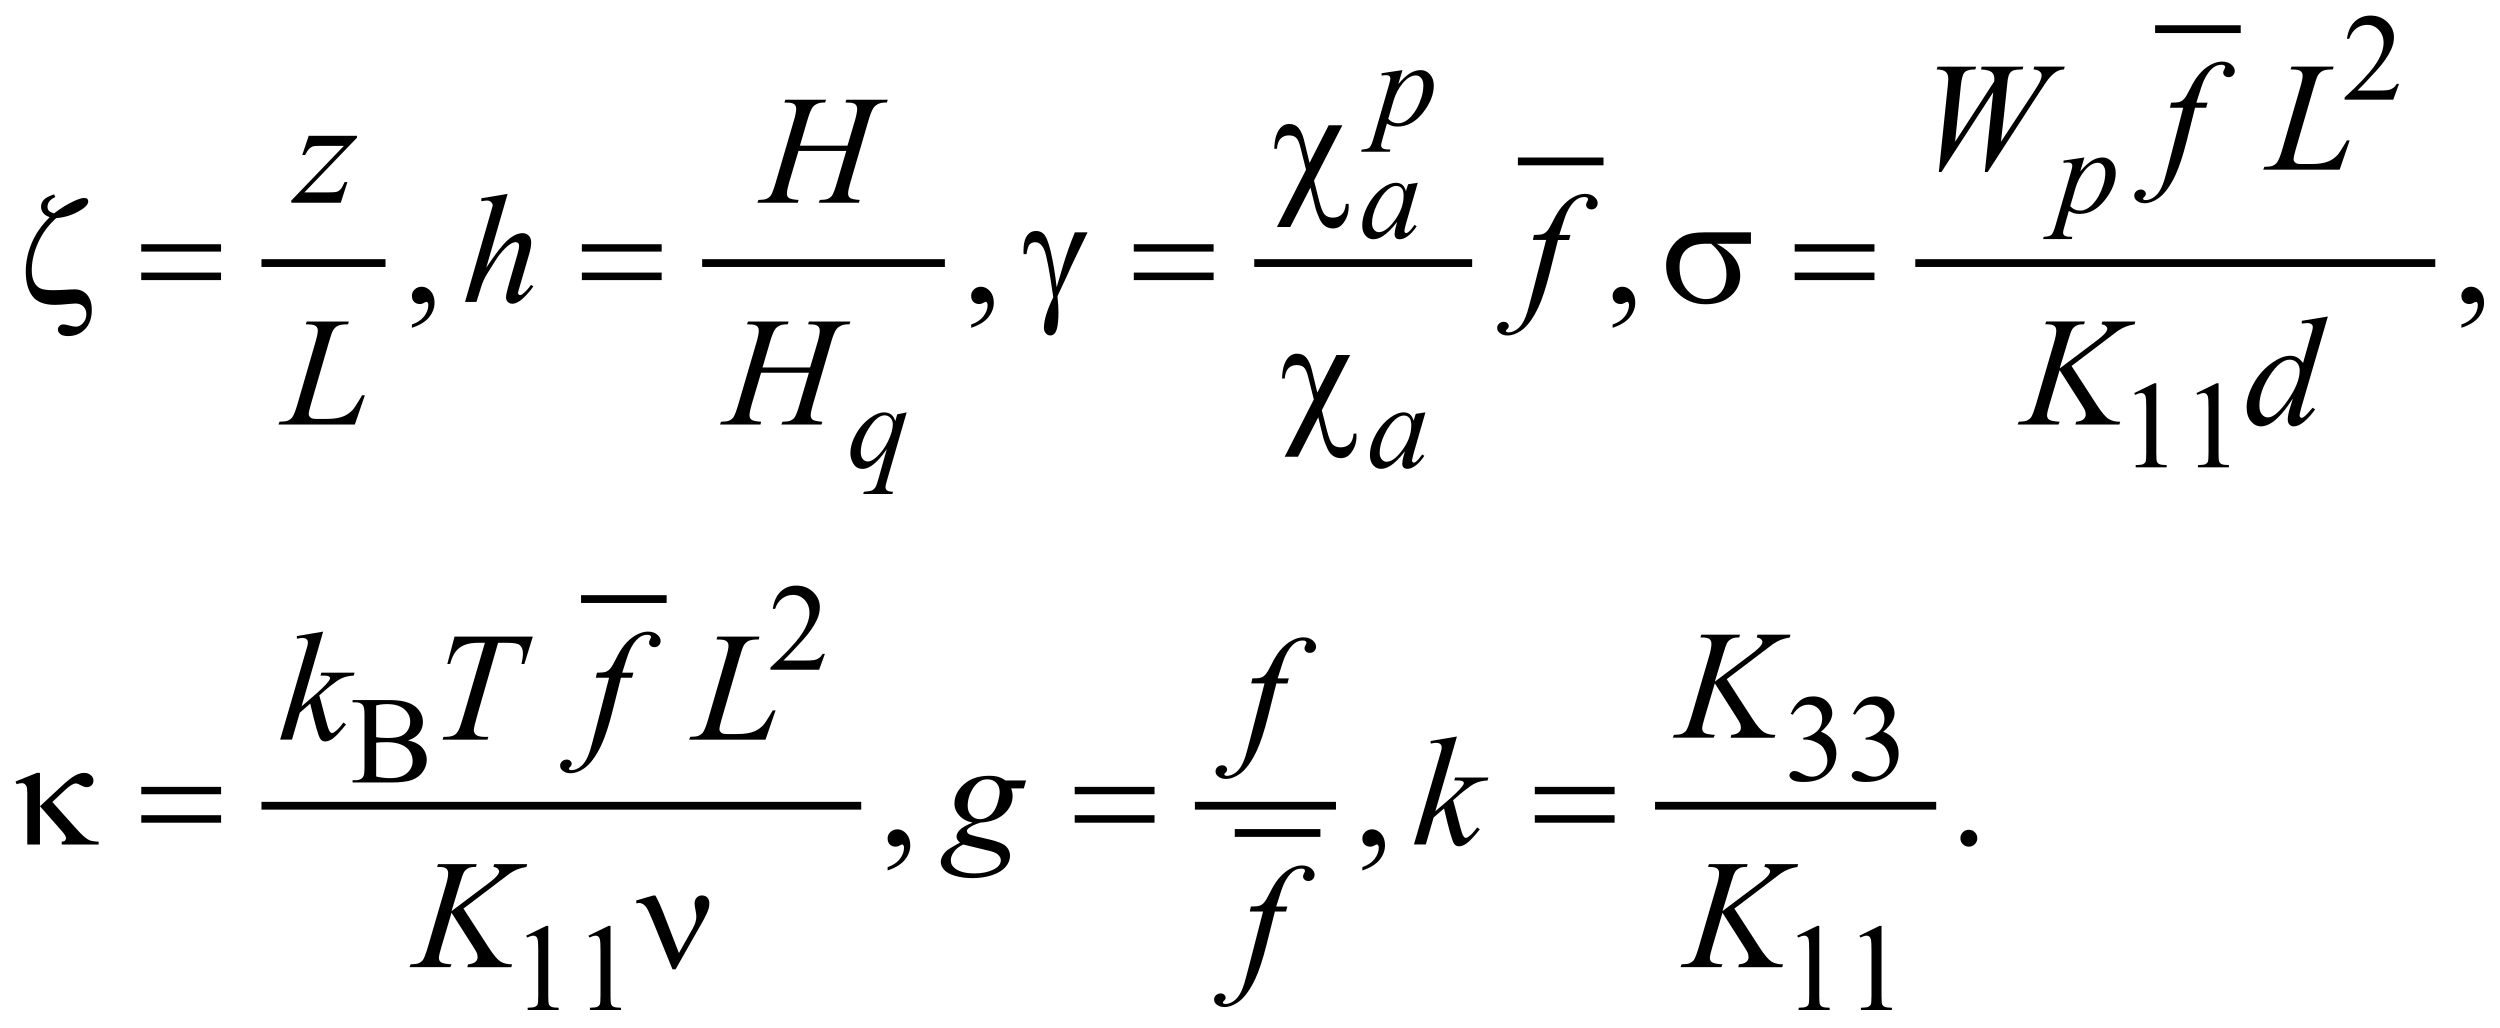 <?xml version="1.0" encoding="UTF-8"?>
<!DOCTYPE svg PUBLIC '-//W3C//DTD SVG 1.0//EN'
          'http://www.w3.org/TR/2001/REC-SVG-20010904/DTD/svg10.dtd'>
<svg stroke-dasharray="none" shape-rendering="auto" xmlns="http://www.w3.org/2000/svg" font-family="'Dialog'" text-rendering="auto" width="253" fill-opacity="1" color-interpolation="auto" color-rendering="auto" preserveAspectRatio="xMidYMid meet" font-size="12px" viewBox="0 0 253 104" fill="black" xmlns:xlink="http://www.w3.org/1999/xlink" stroke="black" image-rendering="auto" stroke-miterlimit="10" stroke-linecap="square" stroke-linejoin="miter" font-style="normal" stroke-width="1" height="104" stroke-dashoffset="0" font-weight="normal" stroke-opacity="1"
><!--Generated by the Batik Graphics2D SVG Generator--><defs id="genericDefs"
  /><g
  ><defs id="defs1"
    ><clipPath clipPathUnits="userSpaceOnUse" id="clipPath1"
      ><path d="M-1 -1 L159.509 -1 L159.509 64.855 L-1 64.855 L-1 -1 Z"
      /></clipPath
      ><clipPath clipPathUnits="userSpaceOnUse" id="clipPath2"
      ><path d="M-0 0 L-0 63.855 L158.51 63.855 L158.51 0 Z"
      /></clipPath
    ></defs
    ><g stroke-width="0.5" transform="scale(1.576,1.576) translate(1,1) matrix(1,0,0,1,0,-0)"
    ><line y2="15.892" fill="none" x1="16.04" clip-path="url(#clipPath2)" x2="23.504" y1="15.892"
    /></g
    ><g stroke-width="0.5" transform="matrix(1.576,0,0,1.576,1.576,1.576)"
    ><line y2="15.892" fill="none" x1="44.338" clip-path="url(#clipPath2)" x2="59.424" y1="15.892"
    /></g
    ><g stroke-width="0.5" transform="matrix(1.576,0,0,1.576,1.576,1.576)"
    ><line y2="15.892" fill="none" x1="79.789" clip-path="url(#clipPath2)" x2="93.282" y1="15.892"
    /></g
    ><g stroke-width="0.5" transform="matrix(1.576,0,0,1.576,1.576,1.576)"
    ><line y2="9.365" fill="none" x1="96.719" clip-path="url(#clipPath2)" x2="101.716" y1="9.365"
    /></g
    ><g stroke-width="0.5" transform="matrix(1.576,0,0,1.576,1.576,1.576)"
    ><line y2="0.872" fill="none" x1="137.636" clip-path="url(#clipPath2)" x2="142.634" y1="0.872"
    /></g
    ><g stroke-width="0.5" transform="matrix(1.576,0,0,1.576,1.576,1.576)"
    ><line y2="15.892" fill="none" x1="122.237" clip-path="url(#clipPath2)" x2="155.127" y1="15.892"
    /></g
    ><g stroke-width="0.5" transform="matrix(1.576,0,0,1.576,1.576,1.576)"
    ><line y2="37.468" fill="none" x1="36.561" clip-path="url(#clipPath2)" x2="41.558" y1="37.468"
    /></g
    ><g stroke-width="0.5" transform="matrix(1.576,0,0,1.576,1.576,1.576)"
    ><line y2="50.739" fill="none" x1="16.04" clip-path="url(#clipPath2)" x2="54.052" y1="50.739"
    /></g
    ><g stroke-width="0.5" transform="matrix(1.576,0,0,1.576,1.576,1.576)"
    ><line y2="52.488" fill="none" x1="78.54" clip-path="url(#clipPath2)" x2="83.537" y1="52.488"
    /></g
    ><g stroke-width="0.5" transform="matrix(1.576,0,0,1.576,1.576,1.576)"
    ><line y2="50.739" fill="none" x1="75.979" clip-path="url(#clipPath2)" x2="84.537" y1="50.739"
    /></g
    ><g stroke-width="0.5" transform="matrix(1.576,0,0,1.576,1.576,1.576)"
    ><line y2="50.739" fill="none" x1="105.526" clip-path="url(#clipPath2)" x2="123.08" y1="50.739"
    /></g
    ><g stroke-width="0.5" transform="matrix(1.576,0,0,1.576,1.576,1.576)"
    ><path d="M153.048 4.383 L152.677 5.402 L149.554 5.402 L149.554 5.257 C150.473 4.419 151.119 3.735 151.494 3.204 C151.869 2.673 152.057 2.188 152.057 1.748 C152.057 1.412 151.953 1.137 151.748 0.92 C151.542 0.704 151.296 0.596 151.01 0.596 C150.75 0.596 150.516 0.672 150.31 0.824 C150.103 0.976 149.95 1.199 149.851 1.493 L149.706 1.493 C149.77 1.012 149.938 0.642 150.208 0.385 C150.477 0.129 150.813 0 151.217 0 C151.647 0 152.005 0.138 152.293 0.414 C152.58 0.69 152.724 1.015 152.724 1.39 C152.724 1.658 152.661 1.926 152.536 2.194 C152.344 2.615 152.031 3.062 151.599 3.533 C150.951 4.241 150.546 4.668 150.384 4.813 L151.767 4.813 C152.048 4.813 152.246 4.803 152.358 4.782 C152.471 4.761 152.574 4.719 152.665 4.655 C152.757 4.592 152.836 4.501 152.903 4.384 L153.048 4.384 Z" stroke="none" clip-path="url(#clipPath2)"
    /></g
    ><g stroke-width="0.5" transform="matrix(1.576,0,0,1.576,1.576,1.576)"
    ><path d="M136.046 24.238 L137.334 23.61 L137.463 23.61 L137.463 28.079 C137.463 28.375 137.475 28.56 137.5 28.633 C137.524 28.706 137.576 28.761 137.654 28.8 C137.732 28.839 137.89 28.862 138.13 28.866 L138.13 29.011 L136.139 29.011 L136.139 28.866 C136.389 28.861 136.551 28.84 136.623 28.802 C136.696 28.764 136.747 28.714 136.775 28.65 C136.803 28.586 136.818 28.396 136.818 28.078 L136.818 25.221 C136.818 24.836 136.805 24.589 136.779 24.479 C136.76 24.396 136.727 24.335 136.679 24.296 C136.631 24.257 136.574 24.237 136.505 24.237 C136.409 24.237 136.275 24.277 136.103 24.358 L136.046 24.238 Z" stroke="none" clip-path="url(#clipPath2)"
    /></g
    ><g stroke-width="0.5" transform="matrix(1.576,0,0,1.576,1.576,1.576)"
    ><path d="M140.044 24.238 L141.332 23.61 L141.461 23.61 L141.461 28.079 C141.461 28.375 141.473 28.56 141.498 28.633 C141.522 28.706 141.574 28.761 141.652 28.8 C141.73 28.839 141.888 28.862 142.128 28.866 L142.128 29.011 L140.137 29.011 L140.137 28.866 C140.387 28.861 140.549 28.84 140.621 28.802 C140.694 28.764 140.745 28.714 140.773 28.65 C140.801 28.586 140.816 28.396 140.816 28.078 L140.816 25.221 C140.816 24.836 140.803 24.589 140.777 24.479 C140.758 24.396 140.725 24.335 140.677 24.296 C140.629 24.257 140.572 24.237 140.503 24.237 C140.407 24.237 140.273 24.277 140.101 24.358 L140.044 24.238 Z" stroke="none" clip-path="url(#clipPath2)"
    /></g
    ><g stroke-width="0.5" transform="matrix(1.576,0,0,1.576,1.576,1.576)"
    ><path d="M51.97 40.985 L51.599 42.004 L48.475 42.004 L48.475 41.859 C49.394 41.021 50.04 40.337 50.415 39.806 C50.79 39.275 50.977 38.789 50.977 38.35 C50.977 38.014 50.874 37.739 50.669 37.523 C50.463 37.306 50.217 37.199 49.931 37.199 C49.671 37.199 49.437 37.275 49.23 37.428 C49.023 37.581 48.87 37.803 48.772 38.097 L48.627 38.097 C48.692 37.616 48.859 37.246 49.128 36.989 C49.397 36.732 49.734 36.602 50.137 36.602 C50.567 36.602 50.925 36.741 51.213 37.016 C51.501 37.291 51.645 37.618 51.645 37.992 C51.645 38.261 51.582 38.528 51.457 38.797 C51.264 39.218 50.952 39.664 50.52 40.136 C49.872 40.843 49.467 41.27 49.306 41.415 L50.688 41.415 C50.969 41.415 51.166 41.405 51.279 41.385 C51.392 41.364 51.494 41.322 51.586 41.258 C51.677 41.194 51.756 41.104 51.824 40.987 L51.97 40.987 Z" stroke="none" clip-path="url(#clipPath2)"
    /></g
    ><g stroke-width="0.5" transform="matrix(1.576,0,0,1.576,1.576,1.576)"
    ><path d="M113.991 44.834 C114.141 44.478 114.333 44.203 114.563 44.009 C114.792 43.816 115.08 43.718 115.423 43.718 C115.847 43.718 116.173 43.857 116.4 44.132 C116.571 44.338 116.657 44.558 116.657 44.791 C116.657 45.177 116.416 45.575 115.931 45.986 C116.256 46.113 116.502 46.296 116.668 46.532 C116.835 46.769 116.918 47.048 116.918 47.367 C116.918 47.825 116.772 48.222 116.481 48.557 C116.1 48.995 115.55 49.213 114.829 49.213 C114.473 49.213 114.23 49.169 114.101 49.08 C113.972 48.991 113.908 48.896 113.908 48.795 C113.908 48.72 113.938 48.653 114 48.596 C114.061 48.539 114.135 48.51 114.221 48.51 C114.285 48.51 114.352 48.521 114.42 48.541 C114.464 48.555 114.565 48.602 114.72 48.684 C114.876 48.766 114.985 48.815 115.044 48.83 C115.141 48.859 115.243 48.873 115.353 48.873 C115.619 48.873 115.849 48.77 116.046 48.564 C116.242 48.359 116.341 48.116 116.341 47.835 C116.341 47.63 116.295 47.429 116.204 47.234 C116.136 47.088 116.061 46.977 115.981 46.902 C115.869 46.798 115.715 46.704 115.52 46.619 C115.325 46.534 115.125 46.492 114.922 46.492 L114.797 46.492 L114.797 46.375 C115.003 46.35 115.209 46.275 115.416 46.152 C115.623 46.03 115.773 45.883 115.867 45.712 C115.961 45.541 116.008 45.352 116.008 45.146 C116.008 44.878 115.924 44.662 115.756 44.497 C115.588 44.332 115.379 44.249 115.129 44.249 C114.726 44.249 114.389 44.465 114.118 44.896 L113.991 44.834 Z" stroke="none" clip-path="url(#clipPath2)"
    /></g
    ><g stroke-width="0.5" transform="matrix(1.576,0,0,1.576,1.576,1.576)"
    ><path d="M117.989 44.834 C118.139 44.478 118.331 44.203 118.561 44.009 C118.79 43.816 119.078 43.718 119.421 43.718 C119.845 43.718 120.171 43.857 120.398 44.132 C120.569 44.338 120.655 44.558 120.655 44.791 C120.655 45.177 120.414 45.575 119.929 45.986 C120.254 46.113 120.5 46.296 120.666 46.532 C120.833 46.769 120.916 47.048 120.916 47.367 C120.916 47.825 120.77 48.222 120.479 48.557 C120.098 48.995 119.548 49.213 118.827 49.213 C118.471 49.213 118.228 49.169 118.099 49.08 C117.97 48.991 117.906 48.896 117.906 48.795 C117.906 48.72 117.936 48.653 117.998 48.596 C118.059 48.539 118.133 48.51 118.219 48.51 C118.283 48.51 118.35 48.521 118.418 48.541 C118.462 48.555 118.563 48.602 118.718 48.684 C118.874 48.766 118.983 48.815 119.042 48.83 C119.139 48.859 119.241 48.873 119.351 48.873 C119.617 48.873 119.847 48.77 120.044 48.564 C120.24 48.359 120.339 48.116 120.339 47.835 C120.339 47.63 120.293 47.429 120.202 47.234 C120.134 47.088 120.059 46.977 119.979 46.902 C119.867 46.798 119.713 46.704 119.518 46.619 C119.323 46.534 119.123 46.492 118.92 46.492 L118.795 46.492 L118.795 46.375 C119.001 46.35 119.207 46.275 119.414 46.152 C119.621 46.03 119.771 45.883 119.865 45.712 C119.959 45.541 120.006 45.352 120.006 45.146 C120.006 44.878 119.922 44.662 119.754 44.497 C119.586 44.332 119.377 44.249 119.127 44.249 C118.724 44.249 118.387 44.465 118.116 44.896 L117.989 44.834 Z" stroke="none" clip-path="url(#clipPath2)"
    /></g
    ><g stroke-width="0.5" transform="matrix(1.576,0,0,1.576,1.576,1.576)"
    ><path d="M25.2 46.544 C25.567 46.622 25.842 46.747 26.024 46.919 C26.276 47.158 26.403 47.451 26.403 47.797 C26.403 48.06 26.32 48.312 26.153 48.553 C25.986 48.793 25.758 48.969 25.468 49.079 C25.178 49.189 24.735 49.245 24.138 49.245 L21.64 49.245 L21.64 49.1 L21.839 49.1 C22.06 49.1 22.219 49.03 22.315 48.889 C22.375 48.798 22.405 48.605 22.405 48.308 L22.405 44.89 C22.405 44.562 22.367 44.355 22.292 44.269 C22.19 44.155 22.04 44.097 21.839 44.097 L21.64 44.097 L21.64 43.952 L23.928 43.952 C24.355 43.952 24.697 43.983 24.955 44.046 C25.345 44.14 25.643 44.306 25.849 44.544 C26.055 44.782 26.157 45.056 26.157 45.365 C26.157 45.631 26.076 45.868 25.915 46.078 C25.753 46.288 25.515 46.443 25.2 46.544 ZM23.154 46.333 C23.25 46.352 23.361 46.365 23.484 46.374 C23.608 46.384 23.744 46.388 23.892 46.388 C24.272 46.388 24.558 46.347 24.749 46.265 C24.94 46.183 25.086 46.058 25.188 45.889 C25.29 45.72 25.34 45.535 25.34 45.334 C25.34 45.024 25.214 44.761 24.962 44.542 C24.709 44.323 24.341 44.214 23.857 44.214 C23.597 44.214 23.362 44.242 23.154 44.3 L23.154 46.333 ZM23.154 48.863 C23.456 48.933 23.754 48.968 24.048 48.968 C24.519 48.968 24.879 48.863 25.126 48.65 C25.374 48.438 25.497 48.176 25.497 47.864 C25.497 47.659 25.441 47.461 25.329 47.271 C25.217 47.081 25.035 46.931 24.783 46.822 C24.531 46.713 24.218 46.658 23.846 46.658 C23.684 46.658 23.547 46.661 23.432 46.666 C23.317 46.671 23.225 46.681 23.155 46.693 L23.155 48.863 Z" stroke="none" clip-path="url(#clipPath2)"
    /></g
    ><g stroke-width="0.5" transform="matrix(1.576,0,0,1.576,1.576,1.576)"
    ><path d="M32.788 59.082 L34.077 58.453 L34.206 58.453 L34.206 62.923 C34.206 63.22 34.218 63.404 34.243 63.477 C34.267 63.55 34.319 63.606 34.397 63.645 C34.475 63.684 34.634 63.707 34.874 63.711 L34.874 63.856 L32.883 63.856 L32.883 63.71 C33.133 63.705 33.294 63.684 33.367 63.646 C33.44 63.609 33.491 63.558 33.519 63.494 C33.548 63.431 33.562 63.24 33.562 62.923 L33.562 60.066 C33.562 59.681 33.549 59.434 33.523 59.325 C33.505 59.241 33.472 59.18 33.423 59.141 C33.375 59.102 33.317 59.082 33.25 59.082 C33.153 59.082 33.02 59.122 32.848 59.203 L32.788 59.082 Z" stroke="none" clip-path="url(#clipPath2)"
    /></g
    ><g stroke-width="0.5" transform="matrix(1.576,0,0,1.576,1.576,1.576)"
    ><path d="M36.786 59.082 L38.075 58.453 L38.204 58.453 L38.204 62.923 C38.204 63.22 38.216 63.404 38.241 63.477 C38.265 63.55 38.317 63.606 38.395 63.645 C38.473 63.684 38.632 63.707 38.872 63.711 L38.872 63.856 L36.881 63.856 L36.881 63.71 C37.131 63.705 37.292 63.684 37.365 63.646 C37.438 63.609 37.489 63.558 37.517 63.494 C37.546 63.431 37.56 63.24 37.56 62.923 L37.56 60.066 C37.56 59.681 37.547 59.434 37.521 59.325 C37.503 59.241 37.47 59.18 37.421 59.141 C37.373 59.102 37.315 59.082 37.248 59.082 C37.151 59.082 37.018 59.122 36.846 59.203 L36.786 59.082 Z" stroke="none" clip-path="url(#clipPath2)"
    /></g
    ><g stroke-width="0.5" transform="matrix(1.576,0,0,1.576,1.576,1.576)"
    ><path d="M114.404 59.082 L115.692 58.453 L115.821 58.453 L115.821 62.923 C115.821 63.22 115.833 63.404 115.858 63.477 C115.882 63.55 115.934 63.606 116.012 63.645 C116.09 63.684 116.248 63.707 116.488 63.711 L116.488 63.856 L114.497 63.856 L114.497 63.71 C114.747 63.705 114.909 63.684 114.981 63.646 C115.054 63.609 115.105 63.558 115.133 63.494 C115.161 63.431 115.176 63.24 115.176 62.923 L115.176 60.066 C115.176 59.681 115.163 59.434 115.137 59.325 C115.118 59.241 115.085 59.18 115.037 59.141 C114.989 59.102 114.932 59.082 114.863 59.082 C114.767 59.082 114.633 59.122 114.461 59.203 L114.404 59.082 Z" stroke="none" clip-path="url(#clipPath2)"
    /></g
    ><g stroke-width="0.5" transform="matrix(1.576,0,0,1.576,1.576,1.576)"
    ><path d="M118.402 59.082 L119.69 58.453 L119.819 58.453 L119.819 62.923 C119.819 63.22 119.831 63.404 119.856 63.477 C119.88 63.55 119.932 63.606 120.01 63.645 C120.088 63.684 120.246 63.707 120.486 63.711 L120.486 63.856 L118.495 63.856 L118.495 63.71 C118.745 63.705 118.907 63.684 118.979 63.646 C119.052 63.609 119.103 63.558 119.131 63.494 C119.159 63.431 119.174 63.24 119.174 62.923 L119.174 60.066 C119.174 59.681 119.161 59.434 119.135 59.325 C119.116 59.241 119.083 59.18 119.035 59.141 C118.987 59.102 118.93 59.082 118.861 59.082 C118.765 59.082 118.631 59.122 118.459 59.203 L118.402 59.082 Z" stroke="none" clip-path="url(#clipPath2)"
    /></g
    ><g stroke-width="0.5" transform="matrix(1.576,0,0,1.576,1.576,1.576)"
    ><path d="M25.45 20.05 L25.45 19.836 C25.785 19.725 26.045 19.554 26.229 19.321 C26.413 19.089 26.504 18.842 26.504 18.582 C26.504 18.52 26.489 18.468 26.46 18.426 C26.438 18.397 26.415 18.382 26.392 18.382 C26.356 18.382 26.278 18.415 26.158 18.48 C26.099 18.509 26.037 18.524 25.972 18.524 C25.812 18.524 25.686 18.477 25.591 18.382 C25.497 18.288 25.449 18.157 25.449 17.992 C25.449 17.832 25.51 17.696 25.632 17.582 C25.754 17.468 25.903 17.412 26.079 17.412 C26.294 17.412 26.485 17.505 26.652 17.692 C26.819 17.879 26.903 18.127 26.903 18.436 C26.903 18.771 26.787 19.082 26.554 19.37 C26.323 19.657 25.954 19.884 25.45 20.05 Z" stroke="none" clip-path="url(#clipPath2)"
    /></g
    ><g stroke-width="0.5" transform="matrix(1.576,0,0,1.576,1.576,1.576)"
    ><path d="M61.362 20.05 L61.362 19.836 C61.697 19.725 61.957 19.554 62.141 19.321 C62.325 19.089 62.416 18.842 62.416 18.582 C62.416 18.52 62.401 18.468 62.372 18.426 C62.35 18.397 62.327 18.382 62.304 18.382 C62.268 18.382 62.19 18.415 62.07 18.48 C62.011 18.509 61.949 18.524 61.884 18.524 C61.724 18.524 61.598 18.477 61.503 18.382 C61.409 18.288 61.361 18.157 61.361 17.992 C61.361 17.832 61.422 17.696 61.544 17.582 C61.666 17.468 61.815 17.412 61.991 17.412 C62.206 17.412 62.397 17.505 62.564 17.692 C62.731 17.879 62.815 18.127 62.815 18.436 C62.815 18.771 62.699 19.082 62.466 19.37 C62.235 19.657 61.866 19.884 61.362 20.05 Z" stroke="none" clip-path="url(#clipPath2)"
    /></g
    ><g stroke-width="0.5" transform="matrix(1.576,0,0,1.576,1.576,1.576)"
    ><path d="M102.552 20.05 L102.552 19.836 C102.887 19.725 103.147 19.554 103.33 19.321 C103.514 19.089 103.605 18.842 103.605 18.582 C103.605 18.52 103.59 18.468 103.561 18.426 C103.539 18.397 103.516 18.382 103.493 18.382 C103.458 18.382 103.38 18.415 103.259 18.48 C103.2 18.509 103.139 18.524 103.073 18.524 C102.914 18.524 102.787 18.477 102.693 18.382 C102.598 18.288 102.551 18.157 102.551 17.992 C102.551 17.832 102.612 17.696 102.734 17.582 C102.856 17.468 103.005 17.412 103.18 17.412 C103.395 17.412 103.586 17.505 103.754 17.692 C103.921 17.879 104.005 18.127 104.005 18.436 C104.005 18.771 103.889 19.082 103.656 19.37 C103.424 19.657 103.056 19.884 102.552 20.05 Z" stroke="none" clip-path="url(#clipPath2)"
    /></g
    ><g stroke-width="0.5" transform="matrix(1.576,0,0,1.576,1.576,1.576)"
    ><path d="M157.056 20.05 L157.056 19.836 C157.391 19.725 157.651 19.554 157.834 19.321 C158.018 19.089 158.109 18.842 158.109 18.582 C158.109 18.52 158.094 18.468 158.065 18.426 C158.043 18.397 158.02 18.382 157.997 18.382 C157.962 18.382 157.884 18.415 157.763 18.48 C157.704 18.509 157.643 18.524 157.577 18.524 C157.418 18.524 157.291 18.477 157.197 18.382 C157.102 18.288 157.055 18.157 157.055 17.992 C157.055 17.832 157.116 17.696 157.238 17.582 C157.36 17.468 157.509 17.412 157.684 17.412 C157.899 17.412 158.09 17.505 158.258 17.692 C158.425 17.879 158.509 18.127 158.509 18.436 C158.509 18.771 158.393 19.082 158.16 19.37 C157.928 19.657 157.56 19.884 157.056 20.05 Z" stroke="none" clip-path="url(#clipPath2)"
    /></g
    ><g stroke-width="0.5" transform="matrix(1.576,0,0,1.576,1.576,1.576)"
    ><path d="M55.997 54.894 L55.997 54.679 C56.332 54.569 56.592 54.397 56.776 54.164 C56.96 53.932 57.051 53.685 57.051 53.425 C57.051 53.363 57.036 53.311 57.007 53.269 C56.985 53.24 56.962 53.225 56.939 53.225 C56.903 53.225 56.825 53.257 56.705 53.323 C56.646 53.352 56.584 53.367 56.519 53.367 C56.359 53.367 56.233 53.32 56.138 53.225 C56.044 53.13 55.996 53 55.996 52.834 C55.996 52.675 56.057 52.538 56.179 52.425 C56.301 52.311 56.45 52.254 56.626 52.254 C56.841 52.254 57.032 52.348 57.199 52.534 C57.366 52.722 57.45 52.97 57.45 53.278 C57.45 53.613 57.334 53.924 57.101 54.213 C56.87 54.5 56.501 54.728 55.997 54.894 Z" stroke="none" clip-path="url(#clipPath2)"
    /></g
    ><g stroke-width="0.5" transform="matrix(1.576,0,0,1.576,1.576,1.576)"
    ><path d="M86.482 54.894 L86.482 54.679 C86.817 54.569 87.077 54.397 87.26 54.164 C87.443 53.931 87.535 53.685 87.535 53.425 C87.535 53.363 87.52 53.311 87.491 53.269 C87.469 53.24 87.446 53.225 87.423 53.225 C87.388 53.225 87.31 53.257 87.189 53.323 C87.13 53.352 87.069 53.367 87.003 53.367 C86.844 53.367 86.717 53.32 86.623 53.225 C86.528 53.13 86.481 53 86.481 52.834 C86.481 52.675 86.542 52.538 86.664 52.425 C86.786 52.311 86.935 52.254 87.11 52.254 C87.325 52.254 87.516 52.348 87.684 52.534 C87.851 52.722 87.935 52.97 87.935 53.278 C87.935 53.613 87.819 53.924 87.586 54.213 C87.354 54.5 86.986 54.728 86.482 54.894 Z" stroke="none" clip-path="url(#clipPath2)"
    /></g
    ><g stroke-width="0.5" transform="matrix(1.576,0,0,1.576,1.576,1.576)"
    ><path d="M125.425 52.284 C125.578 52.284 125.707 52.337 125.811 52.442 C125.915 52.547 125.967 52.675 125.967 52.825 C125.967 52.975 125.914 53.102 125.809 53.209 C125.703 53.314 125.576 53.367 125.425 53.367 C125.276 53.367 125.148 53.314 125.042 53.209 C124.937 53.103 124.884 52.976 124.884 52.825 C124.884 52.673 124.937 52.544 125.042 52.44 C125.147 52.335 125.275 52.284 125.425 52.284 Z" stroke="none" clip-path="url(#clipPath2)"
    /></g
    ><g stroke-width="0.5" transform="matrix(1.576,0,0,1.576,1.576,1.576)"
    ><path d="M89.057 3.502 L88.787 4.4 C89.071 4.067 89.324 3.834 89.547 3.701 C89.77 3.569 89.996 3.502 90.229 3.502 C90.46 3.502 90.658 3.594 90.822 3.777 C90.986 3.961 91.068 4.199 91.068 4.493 C91.068 5.066 90.836 5.648 90.369 6.24 C89.903 6.832 89.361 7.128 88.741 7.128 C88.611 7.128 88.496 7.113 88.395 7.085 C88.295 7.056 88.183 7.005 88.058 6.933 L87.772 7.94 C87.714 8.137 87.686 8.266 87.686 8.326 C87.686 8.383 87.701 8.432 87.731 8.472 C87.76 8.512 87.809 8.543 87.877 8.566 C87.945 8.589 88.079 8.6 88.28 8.6 L88.245 8.745 L86.405 8.745 L86.444 8.6 C86.686 8.59 86.85 8.548 86.934 8.475 C87.02 8.402 87.108 8.2 87.202 7.87 L88.19 4.451 C88.25 4.235 88.28 4.101 88.28 4.049 C88.28 3.979 88.259 3.924 88.219 3.885 C88.178 3.846 88.116 3.826 88.033 3.826 C87.957 3.826 87.851 3.835 87.717 3.853 L87.717 3.701 L89.057 3.502 ZM88.147 6.625 C88.308 6.817 88.525 6.914 88.798 6.914 C88.934 6.914 89.071 6.876 89.212 6.801 C89.353 6.726 89.49 6.614 89.624 6.466 C89.758 6.318 89.878 6.147 89.985 5.953 C90.091 5.759 90.187 5.531 90.271 5.268 C90.356 5.005 90.398 4.745 90.398 4.487 C90.398 4.279 90.351 4.119 90.256 4.009 C90.16 3.898 90.049 3.843 89.922 3.843 C89.641 3.843 89.362 4.005 89.088 4.327 C88.814 4.65 88.612 5.027 88.484 5.459 L88.147 6.625 Z" stroke="none" clip-path="url(#clipPath2)"
    /></g
    ><g stroke-width="0.5" transform="matrix(1.576,0,0,1.576,1.576,1.576)"
    ><path d="M132.846 9.112 L132.576 10.009 C132.86 9.676 133.113 9.443 133.336 9.31 C133.559 9.178 133.785 9.111 134.018 9.111 C134.249 9.111 134.447 9.203 134.611 9.386 C134.775 9.57 134.857 9.808 134.857 10.102 C134.857 10.675 134.625 11.257 134.158 11.849 C133.692 12.441 133.15 12.737 132.53 12.737 C132.4 12.737 132.285 12.722 132.184 12.694 C132.084 12.665 131.972 12.614 131.847 12.542 L131.562 13.549 C131.504 13.746 131.476 13.875 131.476 13.935 C131.476 13.992 131.491 14.041 131.521 14.081 C131.55 14.121 131.599 14.152 131.667 14.175 C131.734 14.197 131.868 14.208 132.069 14.208 L132.034 14.353 L130.194 14.353 L130.233 14.208 C130.475 14.198 130.639 14.156 130.723 14.083 C130.808 14.01 130.897 13.808 130.991 13.478 L131.979 10.059 C132.039 9.843 132.069 9.709 132.069 9.657 C132.069 9.587 132.048 9.532 132.008 9.493 C131.967 9.454 131.905 9.434 131.822 9.434 C131.746 9.434 131.64 9.443 131.506 9.461 L131.506 9.311 L132.846 9.112 ZM131.937 12.234 C132.098 12.426 132.315 12.523 132.588 12.523 C132.724 12.523 132.861 12.485 133.002 12.41 C133.143 12.335 133.28 12.223 133.414 12.075 C133.548 11.927 133.668 11.756 133.775 11.562 C133.881 11.368 133.977 11.14 134.061 10.877 C134.146 10.614 134.188 10.354 134.188 10.096 C134.188 9.888 134.141 9.728 134.046 9.618 C133.95 9.507 133.839 9.452 133.712 9.452 C133.431 9.452 133.152 9.614 132.878 9.936 C132.604 10.259 132.402 10.636 132.274 11.068 L131.937 12.234 Z" stroke="none" clip-path="url(#clipPath2)"
    /></g
    ><g stroke-width="0.5" transform="matrix(1.576,0,0,1.576,1.576,1.576)"
    ><path d="M90.04 10.737 L89.278 13.383 L89.193 13.738 C89.185 13.772 89.181 13.801 89.181 13.824 C89.181 13.866 89.194 13.902 89.22 13.933 C89.241 13.956 89.266 13.968 89.297 13.968 C89.331 13.968 89.375 13.947 89.43 13.906 C89.532 13.83 89.667 13.674 89.836 13.437 L89.969 13.531 C89.789 13.802 89.605 14.008 89.414 14.15 C89.225 14.292 89.049 14.363 88.888 14.363 C88.776 14.363 88.692 14.335 88.636 14.279 C88.579 14.223 88.552 14.142 88.552 14.035 C88.552 13.908 88.58 13.74 88.638 13.532 L88.72 13.24 C88.379 13.685 88.065 13.996 87.779 14.173 C87.574 14.3 87.372 14.364 87.175 14.364 C86.985 14.364 86.821 14.285 86.683 14.128 C86.544 13.971 86.476 13.754 86.476 13.478 C86.476 13.064 86.6 12.628 86.849 12.168 C87.097 11.709 87.412 11.341 87.795 11.065 C88.095 10.847 88.377 10.737 88.643 10.737 C88.801 10.737 88.934 10.779 89.039 10.862 C89.144 10.945 89.225 11.084 89.278 11.276 L89.419 10.831 L90.04 10.737 ZM88.65 10.939 C88.483 10.939 88.306 11.017 88.119 11.173 C87.853 11.394 87.617 11.722 87.41 12.156 C87.204 12.591 87.1 12.984 87.1 13.335 C87.1 13.512 87.144 13.651 87.233 13.754 C87.321 13.857 87.422 13.908 87.537 13.908 C87.821 13.908 88.13 13.699 88.463 13.28 C88.908 12.723 89.131 12.152 89.131 11.566 C89.131 11.345 89.088 11.185 89.002 11.086 C88.916 10.989 88.799 10.939 88.65 10.939 Z" stroke="none" clip-path="url(#clipPath2)"
    /></g
    ><g stroke-width="0.5" transform="matrix(1.576,0,0,1.576,1.576,1.576)"
    ><path d="M57.22 25.479 L55.943 29.89 C55.886 30.093 55.858 30.223 55.858 30.28 C55.858 30.34 55.873 30.391 55.903 30.434 C55.933 30.477 55.974 30.509 56.026 30.53 C56.107 30.561 56.212 30.576 56.342 30.576 L56.303 30.721 L54.433 30.721 L54.472 30.576 C54.727 30.555 54.886 30.534 54.948 30.51 C55.047 30.471 55.129 30.407 55.192 30.319 C55.256 30.231 55.327 30.045 55.405 29.761 L55.944 27.837 C55.601 28.339 55.28 28.692 54.984 28.895 C54.774 29.038 54.577 29.11 54.395 29.11 C54.135 29.11 53.938 29.004 53.806 28.792 C53.673 28.58 53.607 28.351 53.607 28.103 C53.607 27.71 53.728 27.298 53.97 26.866 C54.212 26.434 54.531 26.08 54.927 25.804 C55.234 25.588 55.513 25.48 55.763 25.48 C55.948 25.48 56.1 25.525 56.22 25.614 C56.34 25.704 56.429 25.848 56.49 26.046 L56.611 25.608 L57.22 25.479 ZM56.33 26.24 C56.33 26.073 56.279 25.937 56.178 25.83 C56.076 25.724 55.951 25.67 55.803 25.67 C55.485 25.67 55.151 25.943 54.8 26.49 C54.448 27.036 54.273 27.552 54.273 28.036 C54.273 28.231 54.316 28.379 54.404 28.481 C54.492 28.583 54.597 28.633 54.722 28.633 C54.881 28.633 55.06 28.545 55.261 28.367 C55.566 28.099 55.82 27.755 56.024 27.335 C56.228 26.915 56.33 26.55 56.33 26.24 Z" stroke="none" clip-path="url(#clipPath2)"
    /></g
    ><g stroke-width="0.5" transform="matrix(1.576,0,0,1.576,1.576,1.576)"
    ><path d="M90.532 25.479 L89.77 28.125 L89.685 28.48 C89.677 28.514 89.673 28.543 89.673 28.566 C89.673 28.608 89.686 28.644 89.712 28.675 C89.733 28.698 89.758 28.71 89.789 28.71 C89.823 28.71 89.867 28.689 89.922 28.648 C90.024 28.572 90.159 28.416 90.328 28.179 L90.461 28.273 C90.281 28.544 90.097 28.75 89.906 28.892 C89.717 29.034 89.541 29.105 89.38 29.105 C89.268 29.105 89.184 29.077 89.128 29.021 C89.071 28.965 89.044 28.884 89.044 28.777 C89.044 28.65 89.072 28.482 89.13 28.274 L89.212 27.982 C88.871 28.427 88.557 28.738 88.271 28.915 C88.066 29.042 87.864 29.106 87.667 29.106 C87.477 29.106 87.313 29.027 87.175 28.87 C87.036 28.713 86.968 28.496 86.968 28.22 C86.968 27.806 87.092 27.37 87.341 26.91 C87.589 26.451 87.904 26.083 88.287 25.807 C88.587 25.589 88.869 25.479 89.135 25.479 C89.293 25.479 89.426 25.521 89.531 25.604 C89.636 25.687 89.717 25.826 89.77 26.018 L89.911 25.573 L90.532 25.479 ZM89.143 25.682 C88.976 25.682 88.799 25.76 88.612 25.916 C88.346 26.137 88.11 26.465 87.903 26.899 C87.697 27.334 87.593 27.727 87.593 28.078 C87.593 28.255 87.637 28.394 87.726 28.497 C87.814 28.6 87.915 28.651 88.03 28.651 C88.314 28.651 88.623 28.442 88.956 28.023 C89.401 27.466 89.624 26.895 89.624 26.309 C89.624 26.088 89.581 25.928 89.495 25.829 C89.408 25.731 89.291 25.682 89.143 25.682 Z" stroke="none" clip-path="url(#clipPath2)"
    /></g
    ><g stroke-width="0.5" transform="matrix(1.576,0,0,1.576,1.576,1.576)"
    ><path d="M123.499 10.045 L124.07 4.532 C124.092 4.321 124.104 4.158 124.104 4.044 C124.104 3.856 124.05 3.712 123.943 3.615 C123.836 3.518 123.642 3.466 123.362 3.459 L123.416 3.279 L125.895 3.279 L125.841 3.459 C125.509 3.456 125.282 3.515 125.16 3.637 C125.038 3.759 124.954 4.057 124.909 4.533 L124.543 8.104 L127.057 4.225 C127.06 4.16 127.062 4.105 127.062 4.059 C127.062 3.877 127.008 3.737 126.901 3.64 C126.794 3.543 126.562 3.482 126.208 3.459 L126.247 3.279 L128.927 3.279 L128.873 3.459 C128.563 3.462 128.355 3.488 128.248 3.537 C128.17 3.573 128.103 3.631 128.051 3.71 C127.997 3.79 127.953 3.925 127.921 4.117 C127.911 4.173 127.871 4.55 127.802 5.249 C127.732 5.949 127.627 6.9 127.487 8.103 L129.581 4.922 C129.809 4.574 129.952 4.33 130.011 4.19 C130.07 4.05 130.099 3.932 130.099 3.834 C130.099 3.743 130.06 3.662 129.982 3.592 C129.904 3.522 129.77 3.477 129.582 3.458 L129.621 3.278 L131.583 3.278 L131.534 3.458 C131.362 3.471 131.209 3.514 131.076 3.585 C130.942 3.657 130.784 3.793 130.602 3.995 C130.498 4.112 130.283 4.421 129.957 4.922 L126.634 10.045 L126.453 10.045 L126.99 4.922 L123.666 10.045 L123.499 10.045 Z" stroke="none" clip-path="url(#clipPath2)"
    /></g
    ><g stroke-width="0.5" transform="matrix(1.576,0,0,1.576,1.576,1.576)"
    ><path d="M140.753 5.596 L140.665 5.918 L139.952 5.918 L139.415 8.05 C139.178 8.99 138.938 9.717 138.698 10.231 C138.356 10.957 137.988 11.458 137.594 11.734 C137.295 11.945 136.995 12.051 136.697 12.051 C136.502 12.051 136.336 11.992 136.199 11.875 C136.098 11.793 136.048 11.688 136.048 11.558 C136.048 11.454 136.089 11.364 136.172 11.287 C136.255 11.21 136.357 11.172 136.478 11.172 C136.566 11.172 136.639 11.199 136.7 11.255 C136.761 11.31 136.791 11.374 136.791 11.445 C136.791 11.517 136.757 11.584 136.688 11.645 C136.635 11.69 136.61 11.725 136.61 11.748 C136.61 11.777 136.621 11.8 136.644 11.816 C136.673 11.838 136.718 11.85 136.781 11.85 C136.921 11.85 137.068 11.806 137.222 11.718 C137.376 11.63 137.514 11.499 137.634 11.325 C137.754 11.151 137.868 10.9 137.976 10.571 C138.022 10.434 138.143 9.984 138.342 9.219 L139.191 5.916 L138.342 5.916 L138.41 5.594 C138.68 5.594 138.868 5.575 138.975 5.538 C139.082 5.501 139.181 5.429 139.271 5.323 C139.36 5.218 139.476 5.02 139.62 4.73 C139.812 4.34 139.996 4.037 140.172 3.823 C140.412 3.533 140.665 3.316 140.931 3.172 C141.196 3.027 141.446 2.955 141.68 2.955 C141.927 2.955 142.125 3.018 142.276 3.143 C142.425 3.268 142.501 3.404 142.501 3.55 C142.501 3.664 142.463 3.76 142.389 3.838 C142.314 3.916 142.218 3.955 142.101 3.955 C142 3.955 141.917 3.926 141.854 3.867 C141.791 3.808 141.759 3.739 141.759 3.657 C141.759 3.605 141.78 3.541 141.822 3.464 C141.864 3.388 141.885 3.337 141.885 3.311 C141.885 3.265 141.87 3.231 141.841 3.208 C141.799 3.175 141.737 3.159 141.655 3.159 C141.45 3.159 141.266 3.224 141.103 3.354 C140.885 3.526 140.69 3.796 140.518 4.164 C140.43 4.356 140.269 4.832 140.035 5.594 L140.753 5.594 Z" stroke="none" clip-path="url(#clipPath2)"
    /></g
    ><g stroke-width="0.5" transform="matrix(1.576,0,0,1.576,1.576,1.576)"
    ><path d="M149.237 9.894 L144.332 9.894 L144.4 9.713 C144.661 9.707 144.835 9.686 144.922 9.65 C145.059 9.591 145.159 9.515 145.225 9.421 C145.326 9.271 145.433 9.001 145.547 8.611 L146.713 4.586 C146.811 4.254 146.859 4.01 146.859 3.854 C146.859 3.73 146.814 3.634 146.724 3.566 C146.635 3.498 146.466 3.463 146.219 3.463 C146.164 3.463 146.12 3.462 146.087 3.458 L146.146 3.278 L148.845 3.278 L148.806 3.458 C148.503 3.458 148.288 3.487 148.161 3.546 C148.034 3.605 147.929 3.701 147.844 3.834 C147.785 3.922 147.69 4.195 147.557 4.653 L146.41 8.61 C146.322 8.909 146.278 9.117 146.278 9.235 C146.278 9.313 146.322 9.388 146.41 9.46 C146.466 9.509 146.591 9.533 146.786 9.533 L147.426 9.533 C147.891 9.533 148.26 9.474 148.533 9.357 C148.735 9.269 148.92 9.137 149.09 8.962 C149.181 8.864 149.342 8.622 149.573 8.235 L149.699 8.015 L149.88 8.015 L149.237 9.894 Z" stroke="none" clip-path="url(#clipPath2)"
    /></g
    ><g stroke-width="0.5" transform="matrix(1.576,0,0,1.576,1.576,1.576)"
    ><path d="M18.823 7.721 L21.922 7.721 L21.922 7.843 L18.545 11.356 L19.975 11.356 C20.313 11.356 20.528 11.343 20.619 11.317 C20.71 11.291 20.794 11.236 20.87 11.151 C20.947 11.067 21.032 10.914 21.126 10.693 L21.307 10.693 L20.882 12.02 L17.705 12.02 L17.705 11.878 L21.082 8.365 L19.676 8.365 C19.38 8.365 19.201 8.373 19.139 8.389 C19.048 8.409 18.957 8.46 18.868 8.543 C18.779 8.626 18.687 8.763 18.592 8.955 L18.407 8.955 L18.823 7.721 Z" stroke="none" clip-path="url(#clipPath2)"
    /></g
    ><g stroke-width="0.5" transform="matrix(1.576,0,0,1.576,1.576,1.576)"
    ><path d="M50.365 8.355 L53.42 8.355 L53.903 6.721 C53.994 6.402 54.04 6.155 54.04 5.979 C54.04 5.895 54.019 5.822 53.979 5.762 C53.938 5.702 53.875 5.657 53.791 5.628 C53.707 5.599 53.541 5.584 53.293 5.584 L53.342 5.404 L56.007 5.404 L55.948 5.584 C55.723 5.581 55.556 5.604 55.445 5.652 C55.289 5.72 55.174 5.808 55.099 5.916 C54.992 6.069 54.883 6.337 54.772 6.721 L53.605 10.717 C53.507 11.049 53.459 11.286 53.459 11.429 C53.459 11.553 53.502 11.646 53.588 11.71 C53.674 11.773 53.88 11.816 54.206 11.839 L54.152 12.02 L51.575 12.02 L51.643 11.839 C51.897 11.833 52.066 11.81 52.151 11.771 C52.281 11.712 52.375 11.638 52.434 11.547 C52.519 11.42 52.623 11.144 52.747 10.717 L53.343 8.692 L50.273 8.692 L49.672 10.717 C49.578 11.042 49.53 11.28 49.53 11.429 C49.53 11.553 49.572 11.646 49.657 11.71 C49.741 11.773 49.947 11.816 50.272 11.839 L50.233 12.02 L47.636 12.02 L47.699 11.839 C47.956 11.833 48.127 11.81 48.212 11.771 C48.342 11.712 48.438 11.638 48.5 11.547 C48.585 11.414 48.689 11.137 48.813 10.717 L49.984 6.721 C50.078 6.396 50.126 6.148 50.126 5.979 C50.126 5.895 50.105 5.822 50.065 5.762 C50.024 5.702 49.961 5.657 49.875 5.628 C49.789 5.599 49.621 5.584 49.37 5.584 L49.428 5.404 L52.039 5.404 L51.985 5.584 C51.767 5.581 51.606 5.604 51.502 5.652 C51.349 5.717 51.237 5.803 51.166 5.911 C51.068 6.054 50.961 6.324 50.844 6.721 L50.365 8.355 Z" stroke="none" clip-path="url(#clipPath2)"
    /></g
    ><g stroke-width="0.5" transform="matrix(1.576,0,0,1.576,1.576,1.576)"
    ><path d="M31.596 11.448 L30.224 16.186 C30.816 15.294 31.278 14.703 31.61 14.41 C31.942 14.118 32.259 13.971 32.562 13.971 C32.718 13.971 32.848 14.025 32.953 14.132 C33.057 14.239 33.109 14.382 33.109 14.561 C33.109 14.776 33.063 15.036 32.972 15.342 L32.376 17.386 C32.301 17.633 32.264 17.77 32.264 17.796 C32.264 17.841 32.278 17.879 32.306 17.908 C32.334 17.937 32.366 17.952 32.401 17.952 C32.443 17.952 32.492 17.931 32.547 17.889 C32.733 17.746 32.916 17.547 33.099 17.294 L33.25 17.387 C33.14 17.559 32.986 17.749 32.789 17.955 C32.592 18.161 32.423 18.305 32.281 18.384 C32.139 18.463 32.013 18.504 31.903 18.504 C31.782 18.504 31.684 18.465 31.608 18.389 C31.532 18.313 31.493 18.214 31.493 18.094 C31.493 17.951 31.55 17.684 31.664 17.294 L32.225 15.342 C32.297 15.098 32.332 14.906 32.332 14.766 C32.332 14.701 32.312 14.649 32.271 14.61 C32.23 14.571 32.178 14.551 32.113 14.551 C32.018 14.551 31.911 14.587 31.791 14.658 C31.57 14.795 31.314 15.048 31.025 15.419 C30.947 15.52 30.687 15.926 30.244 16.639 C30.108 16.867 29.995 17.116 29.908 17.386 L29.595 18.386 L28.863 18.386 L30.468 12.804 L30.64 12.2 C30.64 12.116 30.605 12.041 30.535 11.975 C30.465 11.91 30.38 11.878 30.279 11.878 C30.22 11.878 30.131 11.887 30.011 11.907 L29.908 11.922 L29.908 11.732 L31.596 11.448 Z" stroke="none" clip-path="url(#clipPath2)"
    /></g
    ><g stroke-width="0.5" transform="matrix(1.576,0,0,1.576,1.576,1.576)"
    ><path d="M99.843 14.088 L99.755 14.41 L99.042 14.41 L98.505 16.542 C98.268 17.482 98.028 18.209 97.788 18.723 C97.446 19.449 97.078 19.95 96.684 20.226 C96.385 20.437 96.085 20.543 95.787 20.543 C95.592 20.543 95.426 20.484 95.289 20.367 C95.188 20.285 95.138 20.18 95.138 20.05 C95.138 19.946 95.179 19.856 95.262 19.779 C95.345 19.702 95.447 19.664 95.568 19.664 C95.656 19.664 95.729 19.691 95.79 19.747 C95.851 19.802 95.881 19.866 95.881 19.937 C95.881 20.009 95.847 20.076 95.778 20.137 C95.725 20.182 95.7 20.217 95.7 20.24 C95.7 20.269 95.711 20.292 95.734 20.308 C95.763 20.33 95.808 20.342 95.871 20.342 C96.011 20.342 96.158 20.298 96.312 20.21 C96.466 20.122 96.604 19.991 96.724 19.817 C96.844 19.643 96.958 19.392 97.066 19.063 C97.112 18.926 97.233 18.476 97.432 17.711 L98.281 14.408 L97.432 14.408 L97.5 14.086 C97.77 14.086 97.958 14.067 98.065 14.03 C98.172 13.993 98.271 13.921 98.361 13.815 C98.45 13.71 98.566 13.512 98.71 13.222 C98.902 12.832 99.086 12.529 99.262 12.315 C99.502 12.025 99.755 11.808 100.021 11.664 C100.286 11.519 100.536 11.447 100.77 11.447 C101.017 11.447 101.215 11.51 101.366 11.635 C101.515 11.76 101.591 11.896 101.591 12.042 C101.591 12.156 101.553 12.252 101.479 12.33 C101.404 12.408 101.308 12.447 101.191 12.447 C101.09 12.447 101.007 12.418 100.944 12.359 C100.881 12.3 100.849 12.231 100.849 12.149 C100.849 12.097 100.87 12.033 100.912 11.956 C100.954 11.88 100.975 11.829 100.975 11.803 C100.975 11.757 100.96 11.723 100.931 11.7 C100.889 11.667 100.827 11.651 100.745 11.651 C100.54 11.651 100.356 11.716 100.193 11.846 C99.975 12.018 99.78 12.288 99.608 12.656 C99.52 12.848 99.359 13.324 99.125 14.086 L99.843 14.086 Z" stroke="none" clip-path="url(#clipPath2)"
    /></g
    ><g stroke-width="0.5" transform="matrix(1.576,0,0,1.576,1.576,1.576)"
    ><path d="M21.785 26.261 L16.88 26.261 L16.948 26.08 C17.208 26.074 17.383 26.053 17.47 26.017 C17.607 25.958 17.707 25.882 17.772 25.788 C17.873 25.638 17.98 25.368 18.094 24.978 L19.261 20.953 C19.359 20.621 19.407 20.377 19.407 20.221 C19.407 20.097 19.362 20.001 19.273 19.933 C19.184 19.865 19.015 19.83 18.768 19.83 C18.713 19.83 18.669 19.829 18.637 19.825 L18.695 19.645 L21.394 19.645 L21.355 19.825 C21.052 19.825 20.837 19.854 20.71 19.913 C20.584 19.972 20.478 20.068 20.393 20.201 C20.334 20.289 20.238 20.562 20.105 21.02 L18.958 24.977 C18.87 25.276 18.826 25.484 18.826 25.602 C18.826 25.68 18.87 25.755 18.958 25.827 C19.013 25.876 19.139 25.9 19.334 25.9 L19.973 25.9 C20.438 25.9 20.807 25.841 21.081 25.724 C21.283 25.636 21.468 25.504 21.638 25.329 C21.729 25.231 21.89 24.989 22.121 24.602 L22.248 24.382 L22.429 24.382 L21.785 26.261 Z" stroke="none" clip-path="url(#clipPath2)"
    /></g
    ><g stroke-width="0.5" transform="matrix(1.576,0,0,1.576,1.576,1.576)"
    ><path d="M47.964 22.597 L51.019 22.597 L51.502 20.963 C51.593 20.644 51.639 20.397 51.639 20.221 C51.639 20.137 51.618 20.064 51.578 20.004 C51.537 19.944 51.474 19.899 51.39 19.87 C51.306 19.841 51.14 19.826 50.892 19.826 L50.941 19.646 L53.606 19.646 L53.547 19.826 C53.322 19.823 53.155 19.846 53.044 19.894 C52.888 19.962 52.773 20.05 52.698 20.158 C52.591 20.311 52.482 20.579 52.371 20.963 L51.204 24.959 C51.106 25.291 51.058 25.528 51.058 25.671 C51.058 25.795 51.101 25.888 51.187 25.952 C51.273 26.015 51.479 26.058 51.805 26.081 L51.751 26.262 L49.174 26.262 L49.242 26.081 C49.496 26.075 49.665 26.052 49.75 26.013 C49.88 25.954 49.974 25.88 50.033 25.789 C50.118 25.662 50.222 25.386 50.346 24.959 L50.942 22.934 L47.872 22.934 L47.271 24.959 C47.177 25.284 47.129 25.522 47.129 25.671 C47.129 25.795 47.171 25.888 47.256 25.952 C47.34 26.015 47.546 26.058 47.871 26.081 L47.832 26.262 L45.235 26.262 L45.298 26.081 C45.555 26.075 45.726 26.052 45.811 26.013 C45.941 25.954 46.037 25.88 46.099 25.789 C46.184 25.656 46.288 25.379 46.412 24.959 L47.583 20.963 C47.677 20.638 47.725 20.39 47.725 20.221 C47.725 20.137 47.704 20.064 47.664 20.004 C47.623 19.944 47.56 19.899 47.474 19.87 C47.388 19.841 47.22 19.826 46.969 19.826 L47.027 19.646 L49.638 19.646 L49.584 19.826 C49.366 19.823 49.205 19.846 49.101 19.894 C48.948 19.959 48.836 20.045 48.765 20.153 C48.667 20.296 48.56 20.566 48.443 20.963 L47.964 22.597 Z" stroke="none" clip-path="url(#clipPath2)"
    /></g
    ><g stroke-width="0.5" transform="matrix(1.576,0,0,1.576,1.576,1.576)"
    ><path d="M132.021 22.5 L133.662 25.032 C133.954 25.481 134.197 25.768 134.389 25.893 C134.581 26.018 134.833 26.081 135.146 26.081 L135.092 26.262 L132.271 26.262 L132.315 26.081 C132.54 26.059 132.699 26.005 132.792 25.92 C132.884 25.835 132.931 25.739 132.931 25.632 C132.931 25.534 132.914 25.44 132.882 25.349 C132.856 25.284 132.762 25.125 132.599 24.871 L131.257 22.768 L130.608 24.958 C130.501 25.31 130.447 25.545 130.447 25.666 C130.447 25.79 130.493 25.884 130.584 25.949 C130.675 26.014 130.899 26.058 131.258 26.08 L131.18 26.261 L128.564 26.261 L128.627 26.08 C128.881 26.074 129.052 26.051 129.14 26.012 C129.27 25.953 129.366 25.879 129.428 25.788 C129.512 25.655 129.616 25.378 129.741 24.958 L130.907 20.962 C130.995 20.656 131.039 20.41 131.039 20.225 C131.039 20.095 130.997 19.996 130.914 19.927 C130.831 19.858 130.67 19.824 130.429 19.824 L130.331 19.824 L130.39 19.644 L132.874 19.644 L132.825 19.824 C132.62 19.821 132.467 19.844 132.366 19.892 C132.226 19.96 132.124 20.048 132.058 20.156 C131.994 20.263 131.897 20.531 131.771 20.961 L131.258 22.659 L133.611 20.888 C133.923 20.654 134.128 20.468 134.225 20.332 C134.284 20.247 134.313 20.171 134.313 20.103 C134.313 20.044 134.283 19.988 134.223 19.932 C134.162 19.877 134.071 19.841 133.947 19.825 L133.996 19.645 L136.114 19.645 L136.07 19.825 C135.84 19.864 135.645 19.915 135.487 19.979 C135.33 20.042 135.168 20.129 135.002 20.24 C134.953 20.272 134.636 20.513 134.05 20.962 L132.021 22.5 Z" stroke="none" clip-path="url(#clipPath2)"
    /></g
    ><g stroke-width="0.5" transform="matrix(1.576,0,0,1.576,1.576,1.576)"
    ><path d="M148.48 19.323 L146.801 25.08 C146.71 25.392 146.664 25.597 146.664 25.695 C146.664 25.728 146.678 25.758 146.706 25.788 C146.733 25.817 146.762 25.832 146.791 25.832 C146.833 25.832 146.884 25.811 146.942 25.769 C147.052 25.691 147.238 25.496 147.499 25.184 L147.665 25.287 C147.431 25.612 147.193 25.875 146.955 26.077 C146.716 26.279 146.492 26.38 146.283 26.38 C146.173 26.38 146.082 26.341 146.011 26.263 C145.939 26.185 145.904 26.075 145.904 25.931 C145.904 25.745 145.953 25.496 146.05 25.184 L146.24 24.579 C145.768 25.308 145.339 25.811 144.952 26.091 C144.685 26.283 144.43 26.379 144.185 26.379 C143.938 26.379 143.722 26.269 143.539 26.049 C143.355 25.83 143.264 25.531 143.264 25.154 C143.264 24.669 143.418 24.152 143.728 23.602 C144.037 23.053 144.445 22.605 144.953 22.26 C145.353 21.984 145.721 21.845 146.056 21.845 C146.232 21.845 146.383 21.881 146.51 21.952 C146.637 22.024 146.762 22.142 146.886 22.308 L147.365 20.61 C147.4 20.49 147.429 20.394 147.453 20.322 C147.492 20.192 147.512 20.084 147.512 20 C147.512 19.932 147.488 19.875 147.439 19.829 C147.371 19.774 147.283 19.746 147.175 19.746 C147.1 19.746 146.977 19.757 146.804 19.78 L146.804 19.6 L148.48 19.323 ZM146.67 22.788 C146.67 22.58 146.609 22.412 146.489 22.285 C146.369 22.159 146.216 22.095 146.031 22.095 C145.621 22.095 145.193 22.433 144.75 23.11 C144.306 23.787 144.083 24.434 144.083 25.052 C144.083 25.296 144.137 25.482 144.244 25.611 C144.351 25.74 144.48 25.804 144.63 25.804 C144.969 25.804 145.393 25.438 145.904 24.706 C146.415 23.973 146.67 23.334 146.67 22.788 Z" stroke="none" clip-path="url(#clipPath2)"
    /></g
    ><g stroke-width="0.5" transform="matrix(1.576,0,0,1.576,1.576,1.576)"
    ><path d="M109.878 42.609 L111.519 45.141 C111.811 45.59 112.054 45.877 112.246 46.002 C112.438 46.127 112.69 46.19 113.003 46.19 L112.949 46.371 L110.128 46.371 L110.172 46.19 C110.397 46.168 110.556 46.114 110.649 46.029 C110.741 45.945 110.788 45.848 110.788 45.742 C110.788 45.644 110.771 45.55 110.739 45.459 C110.713 45.394 110.619 45.234 110.456 44.98 L109.114 42.877 L108.465 45.067 C108.358 45.419 108.304 45.654 108.304 45.774 C108.304 45.898 108.35 45.993 108.441 46.057 C108.532 46.122 108.756 46.166 109.115 46.189 L109.037 46.37 L106.421 46.37 L106.484 46.189 C106.738 46.183 106.909 46.16 106.997 46.121 C107.127 46.062 107.223 45.988 107.285 45.896 C107.369 45.763 107.473 45.487 107.598 45.067 L108.764 41.071 C108.852 40.765 108.896 40.52 108.896 40.335 C108.896 40.205 108.854 40.106 108.771 40.037 C108.688 39.968 108.527 39.934 108.286 39.934 L108.188 39.934 L108.247 39.753 L110.731 39.753 L110.682 39.934 C110.477 39.931 110.324 39.954 110.223 40.002 C110.083 40.07 109.981 40.158 109.915 40.266 C109.851 40.373 109.754 40.642 109.628 41.071 L109.115 42.769 L111.468 40.998 C111.78 40.765 111.985 40.579 112.082 40.442 C112.141 40.357 112.17 40.281 112.17 40.213 C112.17 40.154 112.14 40.098 112.08 40.042 C112.019 39.987 111.928 39.951 111.804 39.935 L111.853 39.754 L113.971 39.754 L113.927 39.935 C113.697 39.974 113.502 40.026 113.344 40.089 C113.187 40.152 113.025 40.239 112.859 40.35 C112.81 40.382 112.493 40.623 111.907 41.072 L109.878 42.609 Z" stroke="none" clip-path="url(#clipPath2)"
    /></g
    ><g stroke-width="0.5" transform="matrix(1.576,0,0,1.576,1.576,1.576)"
    ><path d="M19.75 39.558 L18.364 44.354 L18.92 43.88 C19.528 43.366 19.924 42.985 20.106 42.738 C20.165 42.657 20.194 42.595 20.194 42.552 C20.194 42.523 20.184 42.495 20.165 42.469 C20.145 42.444 20.107 42.422 20.05 42.406 C19.993 42.39 19.893 42.382 19.75 42.382 L19.579 42.382 L19.633 42.196 L21.766 42.196 L21.717 42.382 C21.473 42.396 21.262 42.434 21.085 42.497 C20.908 42.56 20.736 42.653 20.57 42.777 C20.241 43.021 20.025 43.19 19.921 43.285 L19.501 43.655 C19.573 43.889 19.661 44.217 19.765 44.636 C19.941 45.331 20.059 45.744 20.121 45.875 C20.183 46.005 20.246 46.069 20.311 46.069 C20.366 46.069 20.431 46.042 20.506 45.986 C20.675 45.863 20.856 45.666 21.048 45.396 L21.219 45.518 C20.864 45.963 20.593 46.257 20.404 46.399 C20.216 46.54 20.043 46.611 19.887 46.611 C19.75 46.611 19.645 46.557 19.57 46.45 C19.44 46.259 19.224 45.502 18.921 44.181 L18.253 44.761 L17.75 46.493 L16.989 46.493 L18.609 40.926 L18.746 40.453 C18.762 40.372 18.77 40.3 18.77 40.238 C18.77 40.16 18.74 40.095 18.68 40.043 C18.62 39.991 18.533 39.965 18.419 39.965 C18.344 39.965 18.226 39.982 18.063 40.014 L18.063 39.843 L19.75 39.558 Z" stroke="none" clip-path="url(#clipPath2)"
    /></g
    ><g stroke-width="0.5" transform="matrix(1.576,0,0,1.576,1.576,1.576)"
    ><path d="M28.188 39.879 L33.214 39.879 L32.672 41.636 L32.486 41.636 C32.548 41.379 32.579 41.15 32.579 40.948 C32.579 40.711 32.506 40.532 32.359 40.412 C32.249 40.321 31.964 40.275 31.505 40.275 L30.983 40.275 L29.675 44.832 C29.509 45.405 29.426 45.758 29.426 45.891 C29.426 46.015 29.478 46.117 29.582 46.197 C29.686 46.276 29.87 46.316 30.134 46.316 L30.358 46.316 L30.3 46.496 L27.421 46.496 L27.475 46.315 L27.602 46.315 C27.856 46.315 28.051 46.275 28.188 46.193 C28.282 46.138 28.368 46.038 28.444 45.893 C28.521 45.748 28.627 45.442 28.764 44.973 L30.136 40.275 L29.74 40.275 C29.359 40.275 29.052 40.324 28.82 40.421 C28.587 40.519 28.4 40.66 28.256 40.846 C28.113 41.031 27.996 41.294 27.905 41.636 L27.724 41.636 L28.188 39.879 Z" stroke="none" clip-path="url(#clipPath2)"
    /></g
    ><g stroke-width="0.5" transform="matrix(1.576,0,0,1.576,1.576,1.576)"
    ><path d="M39.672 42.197 L39.584 42.519 L38.872 42.519 L38.335 44.651 C38.098 45.591 37.858 46.319 37.618 46.833 C37.276 47.558 36.909 48.059 36.515 48.336 C36.216 48.547 35.916 48.652 35.617 48.652 C35.422 48.652 35.256 48.593 35.119 48.476 C35.018 48.395 34.968 48.289 34.968 48.16 C34.968 48.056 35.01 47.966 35.093 47.889 C35.176 47.813 35.278 47.775 35.398 47.775 C35.486 47.775 35.56 47.802 35.62 47.858 C35.68 47.913 35.71 47.976 35.71 48.048 C35.71 48.119 35.676 48.186 35.607 48.248 C35.555 48.293 35.529 48.327 35.529 48.351 C35.529 48.379 35.541 48.403 35.563 48.418 C35.592 48.441 35.638 48.452 35.7 48.452 C35.84 48.452 35.987 48.408 36.142 48.321 C36.296 48.233 36.434 48.101 36.554 47.927 C36.675 47.753 36.788 47.502 36.896 47.173 C36.941 47.037 37.063 46.586 37.262 45.822 L38.112 42.518 L37.262 42.518 L37.33 42.196 C37.6 42.196 37.789 42.177 37.896 42.14 C38.003 42.103 38.102 42.031 38.191 41.925 C38.28 41.82 38.397 41.622 38.54 41.332 C38.732 40.941 38.916 40.64 39.092 40.425 C39.333 40.135 39.586 39.918 39.851 39.774 C40.116 39.63 40.366 39.557 40.6 39.557 C40.847 39.557 41.046 39.62 41.195 39.745 C41.345 39.87 41.42 40.006 41.42 40.152 C41.42 40.266 41.383 40.362 41.308 40.44 C41.233 40.518 41.138 40.557 41.02 40.557 C40.919 40.557 40.837 40.528 40.773 40.469 C40.709 40.41 40.678 40.34 40.678 40.259 C40.678 40.207 40.699 40.143 40.741 40.067 C40.783 39.99 40.804 39.939 40.804 39.913 C40.804 39.868 40.789 39.834 40.76 39.81 C40.718 39.778 40.656 39.761 40.574 39.761 C40.369 39.761 40.185 39.826 40.023 39.956 C39.805 40.129 39.609 40.398 39.437 40.767 C39.349 40.958 39.188 41.435 38.954 42.196 L39.672 42.196 Z" stroke="none" clip-path="url(#clipPath2)"
    /></g
    ><g stroke-width="0.5" transform="matrix(1.576,0,0,1.576,1.576,1.576)"
    ><path d="M48.157 46.496 L43.252 46.496 L43.32 46.315 C43.58 46.309 43.755 46.288 43.842 46.252 C43.979 46.193 44.079 46.117 44.144 46.023 C44.245 45.874 44.352 45.604 44.466 45.213 L45.633 41.188 C45.731 40.857 45.779 40.613 45.779 40.457 C45.779 40.333 45.734 40.237 45.645 40.169 C45.556 40.101 45.387 40.066 45.14 40.066 C45.085 40.066 45.041 40.065 45.009 40.061 L45.067 39.88 L47.766 39.88 L47.727 40.061 C47.424 40.061 47.209 40.09 47.082 40.149 C46.956 40.208 46.85 40.303 46.765 40.437 C46.706 40.525 46.61 40.798 46.477 41.256 L45.33 45.213 C45.242 45.513 45.198 45.721 45.198 45.838 C45.198 45.915 45.242 45.99 45.33 46.062 C45.385 46.111 45.511 46.135 45.706 46.135 L46.345 46.135 C46.81 46.135 47.179 46.076 47.453 45.959 C47.655 45.872 47.84 45.74 48.01 45.564 C48.101 45.466 48.262 45.224 48.493 44.836 L48.62 44.617 L48.801 44.617 L48.157 46.496 Z" stroke="none" clip-path="url(#clipPath2)"
    /></g
    ><g stroke-width="0.5" transform="matrix(1.576,0,0,1.576,1.576,1.576)"
    ><path d="M81.759 42.564 L81.671 42.886 L80.958 42.886 L80.421 45.018 C80.184 45.958 79.944 46.686 79.704 47.2 C79.362 47.925 78.995 48.426 78.601 48.703 C78.302 48.914 78.002 49.019 77.703 49.019 C77.508 49.019 77.342 48.96 77.205 48.843 C77.104 48.762 77.054 48.656 77.054 48.527 C77.054 48.423 77.096 48.333 77.179 48.256 C77.262 48.18 77.364 48.142 77.484 48.142 C77.572 48.142 77.646 48.169 77.706 48.225 C77.766 48.28 77.796 48.343 77.796 48.415 C77.796 48.486 77.762 48.553 77.693 48.615 C77.641 48.66 77.615 48.694 77.615 48.718 C77.615 48.746 77.627 48.77 77.649 48.785 C77.678 48.808 77.724 48.819 77.786 48.819 C77.926 48.819 78.073 48.775 78.228 48.688 C78.382 48.6 78.52 48.468 78.64 48.294 C78.761 48.12 78.874 47.869 78.982 47.54 C79.027 47.404 79.149 46.953 79.348 46.189 L80.197 42.885 L79.348 42.885 L79.416 42.563 C79.686 42.563 79.874 42.544 79.982 42.507 C80.09 42.47 80.188 42.398 80.278 42.292 C80.367 42.187 80.483 41.989 80.627 41.699 C80.819 41.308 81.003 41.007 81.179 40.792 C81.419 40.502 81.672 40.285 81.938 40.141 C82.203 39.996 82.453 39.924 82.687 39.924 C82.934 39.924 83.132 39.987 83.283 40.112 C83.432 40.237 83.508 40.373 83.508 40.519 C83.508 40.633 83.47 40.729 83.396 40.807 C83.321 40.885 83.225 40.924 83.108 40.924 C83.007 40.924 82.924 40.895 82.861 40.836 C82.798 40.777 82.766 40.707 82.766 40.626 C82.766 40.574 82.787 40.51 82.829 40.434 C82.871 40.357 82.892 40.306 82.892 40.28 C82.892 40.235 82.877 40.201 82.848 40.177 C82.806 40.145 82.744 40.128 82.662 40.128 C82.457 40.128 82.273 40.193 82.11 40.323 C81.892 40.496 81.697 40.765 81.525 41.134 C81.437 41.325 81.276 41.802 81.042 42.563 L81.759 42.563 Z" stroke="none" clip-path="url(#clipPath2)"
    /></g
    ><g stroke-width="0.5" transform="matrix(1.576,0,0,1.576,1.576,1.576)"
    ><path d="M64.886 49.117 L64.744 49.625 L63.93 49.625 C63.992 49.801 64.023 49.965 64.023 50.118 C64.023 50.547 63.84 50.93 63.476 51.264 C63.108 51.599 62.604 51.785 61.963 51.82 C61.618 51.924 61.359 52.048 61.187 52.191 C61.122 52.243 61.09 52.296 61.09 52.352 C61.09 52.416 61.119 52.476 61.177 52.53 C61.236 52.584 61.384 52.638 61.621 52.693 L62.568 52.913 C63.092 53.037 63.438 53.184 63.608 53.352 C63.774 53.524 63.857 53.723 63.857 53.947 C63.857 54.214 63.758 54.458 63.562 54.679 C63.365 54.9 63.077 55.074 62.698 55.199 C62.319 55.324 61.9 55.387 61.441 55.387 C61.038 55.387 60.67 55.339 60.338 55.243 C60.006 55.147 59.769 55.017 59.626 54.855 C59.483 54.692 59.411 54.525 59.411 54.352 C59.411 54.212 59.457 54.067 59.55 53.915 C59.643 53.763 59.759 53.64 59.899 53.542 C59.987 53.479 60.235 53.334 60.646 53.103 C60.496 52.986 60.421 52.858 60.421 52.717 C60.421 52.587 60.487 52.449 60.619 52.303 C60.751 52.157 61.03 51.995 61.456 51.82 C61.098 51.752 60.814 51.602 60.604 51.372 C60.394 51.141 60.289 50.884 60.289 50.601 C60.289 50.139 60.492 49.726 60.897 49.362 C61.302 48.998 61.841 48.816 62.515 48.816 C62.759 48.816 62.959 48.84 63.116 48.889 C63.272 48.937 63.423 49.014 63.57 49.118 L64.886 49.118 ZM60.855 53.23 C60.591 53.35 60.392 53.504 60.257 53.694 C60.122 53.882 60.055 54.068 60.055 54.25 C60.055 54.465 60.153 54.643 60.347 54.782 C60.627 54.983 61.037 55.085 61.577 55.085 C62.042 55.085 62.44 55.006 62.77 54.848 C63.1 54.691 63.265 54.487 63.265 54.236 C63.265 54.109 63.204 53.989 63.082 53.875 C62.96 53.762 62.723 53.669 62.372 53.598 C62.181 53.557 61.675 53.435 60.855 53.23 ZM63.192 49.883 C63.192 49.622 63.12 49.417 62.975 49.268 C62.83 49.119 62.641 49.043 62.406 49.043 C62.038 49.043 61.735 49.228 61.496 49.597 C61.257 49.966 61.138 50.351 61.138 50.751 C61.138 51.002 61.214 51.206 61.367 51.366 C61.52 51.525 61.705 51.604 61.924 51.604 C62.096 51.604 62.263 51.557 62.424 51.462 C62.585 51.368 62.721 51.238 62.832 51.072 C62.942 50.906 63.03 50.694 63.096 50.437 C63.16 50.182 63.192 49.997 63.192 49.883 Z" stroke="none" clip-path="url(#clipPath2)"
    /></g
    ><g stroke-width="0.5" transform="matrix(1.576,0,0,1.576,1.576,1.576)"
    ><path d="M92.555 46.292 L91.168 51.088 L91.725 50.614 C92.333 50.1 92.729 49.719 92.911 49.472 C92.97 49.391 92.999 49.329 92.999 49.286 C92.999 49.257 92.989 49.229 92.97 49.203 C92.95 49.178 92.912 49.156 92.856 49.14 C92.799 49.124 92.699 49.116 92.556 49.116 L92.385 49.116 L92.439 48.93 L94.572 48.93 L94.523 49.116 C94.279 49.13 94.068 49.168 93.89 49.231 C93.713 49.294 93.541 49.387 93.375 49.511 C93.047 49.755 92.83 49.924 92.726 50.019 L92.307 50.389 C92.378 50.623 92.466 50.951 92.571 51.37 C92.746 52.065 92.865 52.478 92.926 52.609 C92.989 52.739 93.052 52.803 93.116 52.803 C93.172 52.803 93.236 52.776 93.311 52.72 C93.48 52.597 93.661 52.4 93.853 52.13 L94.024 52.252 C93.67 52.697 93.397 52.991 93.209 53.133 C93.021 53.274 92.848 53.345 92.691 53.345 C92.555 53.345 92.449 53.291 92.375 53.184 C92.244 52.993 92.028 52.236 91.726 50.915 L91.057 51.495 L90.555 53.227 L89.793 53.227 L91.413 47.66 L91.55 47.187 C91.567 47.106 91.574 47.034 91.574 46.972 C91.574 46.894 91.544 46.829 91.484 46.777 C91.423 46.725 91.337 46.699 91.222 46.699 C91.148 46.699 91.029 46.716 90.866 46.748 L90.866 46.58 L92.555 46.292 Z" stroke="none" clip-path="url(#clipPath2)"
    /></g
    ><g stroke-width="0.5" transform="matrix(1.576,0,0,1.576,1.576,1.576)"
    ><path d="M28.761 57.343 L30.401 59.875 C30.694 60.324 30.936 60.611 31.128 60.736 C31.32 60.861 31.572 60.924 31.885 60.924 L31.831 61.105 L29.01 61.105 L29.053 60.924 C29.278 60.902 29.436 60.848 29.529 60.763 C29.622 60.679 29.668 60.582 29.668 60.476 C29.668 60.378 29.651 60.284 29.619 60.193 C29.593 60.128 29.498 59.968 29.336 59.714 L27.994 57.611 L27.345 59.801 C27.238 60.153 27.184 60.388 27.184 60.508 C27.184 60.632 27.23 60.727 27.321 60.791 C27.412 60.856 27.636 60.9 27.995 60.923 L27.917 61.104 L25.301 61.104 L25.364 60.923 C25.618 60.917 25.789 60.894 25.877 60.855 C26.007 60.796 26.103 60.722 26.165 60.63 C26.25 60.497 26.354 60.221 26.478 59.801 L27.645 55.805 C27.733 55.499 27.777 55.254 27.777 55.069 C27.777 54.939 27.735 54.84 27.652 54.771 C27.569 54.702 27.407 54.668 27.166 54.668 L27.068 54.668 L27.127 54.487 L29.611 54.487 L29.562 54.668 C29.357 54.665 29.204 54.688 29.103 54.736 C28.963 54.804 28.861 54.892 28.796 55 C28.731 55.107 28.635 55.376 28.508 55.805 L27.996 57.503 L30.348 55.732 C30.661 55.499 30.866 55.313 30.963 55.176 C31.022 55.091 31.05 55.015 31.05 54.947 C31.05 54.888 31.02 54.832 30.96 54.776 C30.899 54.721 30.808 54.685 30.684 54.669 L30.733 54.488 L32.851 54.488 L32.807 54.669 C32.576 54.708 32.381 54.76 32.224 54.823 C32.067 54.886 31.905 54.973 31.739 55.084 C31.69 55.116 31.373 55.357 30.787 55.806 L28.761 57.343 Z" stroke="none" clip-path="url(#clipPath2)"
    /></g
    ><g stroke-width="0.5" transform="matrix(1.576,0,0,1.576,1.576,1.576)"
    ><path d="M110.37 57.343 L112.011 59.875 C112.303 60.324 112.546 60.611 112.738 60.736 C112.93 60.861 113.182 60.924 113.495 60.924 L113.441 61.105 L110.62 61.105 L110.664 60.924 C110.889 60.902 111.048 60.848 111.141 60.763 C111.233 60.679 111.28 60.582 111.28 60.476 C111.28 60.378 111.263 60.284 111.231 60.193 C111.205 60.128 111.111 59.968 110.948 59.714 L109.606 57.611 L108.957 59.801 C108.85 60.153 108.796 60.388 108.796 60.508 C108.796 60.632 108.842 60.727 108.933 60.791 C109.024 60.856 109.248 60.9 109.607 60.923 L109.529 61.104 L106.913 61.104 L106.976 60.923 C107.23 60.917 107.401 60.894 107.489 60.855 C107.619 60.796 107.715 60.722 107.777 60.63 C107.861 60.497 107.965 60.221 108.09 59.801 L109.256 55.805 C109.344 55.499 109.388 55.254 109.388 55.069 C109.388 54.939 109.346 54.84 109.263 54.771 C109.18 54.702 109.019 54.668 108.778 54.668 L108.68 54.668 L108.739 54.487 L111.223 54.487 L111.174 54.668 C110.969 54.665 110.816 54.688 110.715 54.736 C110.575 54.804 110.473 54.892 110.407 55 C110.343 55.107 110.246 55.376 110.12 55.805 L109.607 57.503 L111.96 55.732 C112.272 55.499 112.477 55.313 112.574 55.176 C112.633 55.091 112.662 55.015 112.662 54.947 C112.662 54.888 112.632 54.832 112.572 54.776 C112.511 54.721 112.42 54.685 112.296 54.669 L112.345 54.488 L114.463 54.488 L114.419 54.669 C114.189 54.708 113.994 54.76 113.836 54.823 C113.679 54.886 113.517 54.973 113.351 55.084 C113.302 55.116 112.985 55.357 112.399 55.806 L110.37 57.343 Z" stroke="none" clip-path="url(#clipPath2)"
    /></g
    ><g stroke-width="0.5" transform="matrix(1.576,0,0,1.576,1.576,1.576)"
    ><path d="M81.665 57.212 L81.577 57.534 L80.864 57.534 L80.327 59.666 C80.09 60.606 79.85 61.334 79.61 61.848 C79.268 62.573 78.901 63.074 78.507 63.351 C78.208 63.562 77.908 63.667 77.609 63.667 C77.414 63.667 77.248 63.608 77.111 63.491 C77.01 63.41 76.96 63.304 76.96 63.175 C76.96 63.071 77.002 62.981 77.085 62.904 C77.168 62.828 77.27 62.79 77.39 62.79 C77.478 62.79 77.552 62.817 77.612 62.873 C77.672 62.928 77.702 62.991 77.702 63.063 C77.702 63.134 77.668 63.201 77.599 63.263 C77.547 63.308 77.521 63.342 77.521 63.366 C77.521 63.394 77.533 63.418 77.555 63.433 C77.584 63.456 77.63 63.467 77.692 63.467 C77.832 63.467 77.979 63.423 78.134 63.336 C78.288 63.248 78.426 63.116 78.546 62.942 C78.667 62.768 78.78 62.517 78.888 62.188 C78.933 62.052 79.055 61.601 79.254 60.837 L80.103 57.533 L79.254 57.533 L79.322 57.211 C79.592 57.211 79.78 57.192 79.888 57.155 C79.996 57.118 80.094 57.046 80.184 56.94 C80.273 56.835 80.389 56.637 80.533 56.347 C80.725 55.956 80.909 55.655 81.085 55.44 C81.325 55.15 81.578 54.933 81.844 54.789 C82.109 54.644 82.359 54.572 82.593 54.572 C82.84 54.572 83.038 54.635 83.189 54.76 C83.338 54.885 83.414 55.021 83.414 55.167 C83.414 55.281 83.376 55.377 83.302 55.455 C83.227 55.533 83.131 55.572 83.014 55.572 C82.913 55.572 82.83 55.543 82.767 55.484 C82.704 55.425 82.672 55.355 82.672 55.274 C82.672 55.222 82.693 55.158 82.735 55.082 C82.777 55.005 82.798 54.954 82.798 54.928 C82.798 54.883 82.783 54.849 82.754 54.825 C82.712 54.793 82.65 54.776 82.568 54.776 C82.363 54.776 82.179 54.841 82.016 54.971 C81.798 55.144 81.603 55.413 81.431 55.782 C81.343 55.973 81.182 56.45 80.948 57.211 L81.665 57.211 Z" stroke="none" clip-path="url(#clipPath2)"
    /></g
    ><g stroke-width="0.5" transform="matrix(1.576,0,0,1.576,1.576,1.576)"
    ><path d="M85.198 7.042 L83.378 10.594 L83.69 11.833 C83.817 12.341 83.944 12.658 84.071 12.785 C84.198 12.912 84.367 12.975 84.579 12.975 C84.823 12.975 85.017 12.905 85.162 12.765 C85.307 12.625 85.392 12.401 85.419 12.092 L85.599 12.092 C85.603 12.173 85.604 12.235 85.604 12.278 C85.604 12.691 85.479 13.052 85.229 13.361 C85.066 13.566 84.854 13.669 84.594 13.669 C84.411 13.669 84.249 13.621 84.106 13.525 C83.963 13.429 83.846 13.287 83.754 13.098 C83.611 12.792 83.514 12.532 83.461 12.318 L83.149 11.045 L81.85 13.577 L80.996 13.577 L82.865 9.898 L82.504 8.459 C82.426 8.144 82.332 7.937 82.224 7.839 C82.115 7.741 81.961 7.693 81.762 7.693 C81.544 7.693 81.368 7.761 81.236 7.898 C81.102 8.035 81.022 8.254 80.997 8.557 L80.826 8.557 C80.839 7.984 80.954 7.557 81.173 7.274 C81.332 7.066 81.537 6.961 81.787 6.961 C82.048 6.961 82.251 7.054 82.397 7.239 C82.543 7.424 82.654 7.67 82.729 7.976 L83.09 9.459 L84.319 7.044 L85.198 7.044 Z" stroke="none" clip-path="url(#clipPath2)"
    /></g
    ><g stroke-width="0.5" transform="matrix(1.576,0,0,1.576,1.576,1.576)"
    ><path d="M2.611 13.005 C2.1 13.463 1.71 13.994 1.442 14.595 C1.173 15.197 1.039 15.787 1.039 16.366 C1.039 16.653 1.087 16.895 1.183 17.095 C1.279 17.295 1.412 17.435 1.581 17.514 C1.75 17.594 2.031 17.634 2.425 17.634 C2.653 17.634 3.01 17.619 3.499 17.59 C3.626 17.584 3.725 17.58 3.796 17.58 C4.115 17.58 4.379 17.694 4.587 17.922 C4.792 18.153 4.894 18.478 4.894 18.898 C4.894 19.422 4.751 19.833 4.465 20.132 C4.178 20.431 3.814 20.581 3.372 20.581 C3.151 20.581 2.986 20.539 2.879 20.455 C2.772 20.37 2.718 20.274 2.718 20.167 C2.718 20.069 2.752 19.989 2.821 19.926 C2.889 19.863 2.982 19.831 3.099 19.831 C3.151 19.831 3.267 19.855 3.448 19.904 C3.629 19.952 3.771 19.977 3.875 19.977 C4.041 19.977 4.194 19.9 4.334 19.746 C4.474 19.591 4.544 19.4 4.544 19.173 C4.544 18.971 4.481 18.807 4.354 18.68 C4.227 18.553 4.058 18.49 3.846 18.49 C3.771 18.49 3.653 18.498 3.49 18.514 C3.051 18.556 2.73 18.577 2.529 18.577 C1.842 18.577 1.358 18.388 1.077 18.009 C0.796 17.63 0.655 17.106 0.655 16.435 C0.655 15.83 0.78 15.226 1.03 14.622 C1.28 14.018 1.668 13.46 2.192 12.946 C1.997 12.878 1.855 12.785 1.767 12.668 C1.68 12.551 1.636 12.419 1.636 12.273 C1.636 12.11 1.694 11.964 1.809 11.834 C1.925 11.704 2.145 11.586 2.471 11.482 L2.554 11.653 C2.219 11.802 2.051 12.014 2.051 12.287 C2.051 12.381 2.079 12.462 2.136 12.528 C2.193 12.595 2.304 12.653 2.47 12.701 C2.919 12.36 3.35 12.095 3.763 11.906 C4.056 11.776 4.267 11.711 4.398 11.711 C4.489 11.711 4.557 11.731 4.601 11.77 C4.645 11.809 4.667 11.863 4.667 11.931 C4.667 12.136 4.448 12.357 4.01 12.595 C3.572 12.833 3.105 12.969 2.611 13.005 Z" stroke="none" clip-path="url(#clipPath2)"
    /></g
    ><g stroke-width="0.5" transform="matrix(1.576,0,0,1.576,1.576,1.576)"
    ><path d="M8.068 14.683 L13.193 14.683 L13.193 15.156 L8.068 15.156 L8.068 14.683 ZM8.068 16.503 L13.193 16.503 L13.193 16.986 L8.068 16.986 L8.068 16.503 Z" stroke="none" clip-path="url(#clipPath2)"
    /></g
    ><g stroke-width="0.5" transform="matrix(1.576,0,0,1.576,1.576,1.576)"
    ><path d="M36.363 14.683 L41.488 14.683 L41.488 15.156 L36.363 15.156 L36.363 14.683 ZM36.363 16.503 L41.488 16.503 L41.488 16.986 L36.363 16.986 L36.363 16.503 Z" stroke="none" clip-path="url(#clipPath2)"
    /></g
    ><g stroke-width="0.5" transform="matrix(1.576,0,0,1.576,1.576,1.576)"
    ><path d="M68.021 13.917 L68.836 13.917 C68.784 14.034 68.515 14.59 68.031 15.586 C67.829 16.002 67.684 16.317 67.596 16.532 C67.557 16.62 67.513 16.716 67.464 16.82 L66.903 18.02 C66.925 18.228 66.942 18.42 66.952 18.596 C66.962 18.771 66.967 18.931 66.967 19.074 C66.967 19.516 66.934 19.858 66.869 20.098 C66.823 20.267 66.763 20.384 66.688 20.447 C66.613 20.51 66.532 20.542 66.444 20.542 C66.337 20.542 66.241 20.496 66.159 20.405 C66.076 20.314 66.034 20.197 66.034 20.053 C66.034 19.803 66.084 19.514 66.185 19.187 C66.286 18.86 66.435 18.493 66.634 18.086 C66.397 16.421 66.207 15.416 66.066 15.071 C65.924 14.726 65.728 14.554 65.478 14.554 C65.325 14.554 65.205 14.6 65.117 14.693 C65.029 14.786 64.962 14.995 64.917 15.32 L64.727 15.32 C64.724 15.222 64.722 15.149 64.722 15.1 C64.722 14.651 64.81 14.313 64.986 14.085 C65.119 13.916 65.298 13.831 65.523 13.831 C65.718 13.831 65.877 13.89 66.002 14.007 C66.171 14.173 66.322 14.534 66.456 15.09 C66.625 15.812 66.757 16.598 66.852 17.447 L67.278 16 C67.471 15.35 67.718 14.655 68.021 13.917 Z" stroke="none" clip-path="url(#clipPath2)"
    /></g
    ><g stroke-width="0.5" transform="matrix(1.576,0,0,1.576,1.576,1.576)"
    ><path d="M71.805 14.683 L76.93 14.683 L76.93 15.156 L71.805 15.156 L71.805 14.683 ZM71.805 16.503 L76.93 16.503 L76.93 16.986 L71.805 16.986 L71.805 16.503 Z" stroke="none" clip-path="url(#clipPath2)"
    /></g
    ><g stroke-width="0.5" transform="matrix(1.576,0,0,1.576,1.576,1.576)"
    ><path d="M111.433 14.654 L109.246 14.654 C109.737 14.927 110.11 15.23 110.364 15.562 C110.617 15.894 110.744 16.277 110.744 16.713 C110.744 17.214 110.543 17.643 110.14 18.001 C109.737 18.358 109.196 18.538 108.52 18.538 C107.807 18.538 107.207 18.296 106.718 17.811 C106.231 17.326 105.987 16.741 105.987 16.055 C105.987 15.642 106.09 15.268 106.295 14.933 C106.5 14.598 106.759 14.345 107.073 14.174 C107.386 14.003 107.868 13.918 108.515 13.918 L111.433 13.918 L111.433 14.654 ZM108.88 14.654 C108.743 14.651 108.64 14.649 108.568 14.649 C107.985 14.649 107.553 14.779 107.272 15.039 C106.99 15.299 106.849 15.667 106.849 16.142 C106.849 16.763 107.017 17.263 107.352 17.64 C107.687 18.017 108.084 18.206 108.543 18.206 C108.927 18.206 109.242 18.069 109.489 17.794 C109.736 17.519 109.86 17.123 109.86 16.606 C109.861 15.857 109.534 15.207 108.88 14.654 Z" stroke="none" clip-path="url(#clipPath2)"
    /></g
    ><g stroke-width="0.5" transform="matrix(1.576,0,0,1.576,1.576,1.576)"
    ><path d="M114.242 14.683 L119.366 14.683 L119.366 15.156 L114.242 15.156 L114.242 14.683 ZM114.242 16.503 L119.366 16.503 L119.366 16.986 L114.242 16.986 L114.242 16.503 Z" stroke="none" clip-path="url(#clipPath2)"
    /></g
    ><g stroke-width="0.5" transform="matrix(1.576,0,0,1.576,1.576,1.576)"
    ><path d="M85.698 21.792 L83.878 25.344 L84.19 26.583 C84.317 27.091 84.444 27.408 84.571 27.535 C84.698 27.662 84.867 27.725 85.079 27.725 C85.323 27.725 85.517 27.655 85.662 27.515 C85.807 27.375 85.892 27.151 85.919 26.842 L86.099 26.842 C86.103 26.923 86.104 26.985 86.104 27.028 C86.104 27.441 85.979 27.802 85.729 28.111 C85.566 28.316 85.354 28.419 85.094 28.419 C84.911 28.419 84.749 28.371 84.606 28.275 C84.463 28.179 84.346 28.037 84.254 27.848 C84.111 27.542 84.014 27.282 83.961 27.068 L83.649 25.795 L82.35 28.327 L81.496 28.327 L83.365 24.648 L83.004 23.209 C82.926 22.894 82.832 22.687 82.724 22.589 C82.615 22.491 82.461 22.443 82.262 22.443 C82.044 22.443 81.868 22.511 81.736 22.648 C81.602 22.785 81.522 23.004 81.497 23.307 L81.326 23.307 C81.339 22.734 81.454 22.307 81.673 22.024 C81.832 21.816 82.037 21.711 82.287 21.711 C82.548 21.711 82.751 21.804 82.897 21.989 C83.043 22.174 83.154 22.42 83.229 22.726 L83.59 24.209 L84.819 21.794 L85.698 21.794 Z" stroke="none" clip-path="url(#clipPath2)"
    /></g
    ><g stroke-width="0.5" transform="matrix(1.576,0,0,1.576,1.576,1.576)"
    ><path d="M1.566 48.629 L1.566 50.771 L2.947 49.488 C3.305 49.153 3.592 48.926 3.808 48.807 C4.024 48.689 4.219 48.629 4.391 48.629 C4.574 48.629 4.721 48.679 4.833 48.777 C4.945 48.877 5.001 48.991 5.001 49.121 C5.001 49.248 4.96 49.35 4.879 49.429 C4.797 49.507 4.69 49.546 4.557 49.546 C4.466 49.546 4.367 49.517 4.26 49.458 C4.071 49.357 3.946 49.307 3.884 49.307 C3.712 49.307 3.477 49.447 3.181 49.727 L2.361 50.498 L3.82 52.128 C4.087 52.427 4.288 52.633 4.423 52.745 C4.558 52.857 4.689 52.936 4.816 52.981 C4.9 53.01 5.073 53.034 5.334 53.049 L5.334 53.23 L2.962 53.23 L2.962 53.049 C3.063 53.039 3.131 53.019 3.167 52.986 C3.216 52.934 3.24 52.879 3.24 52.82 C3.24 52.722 3.158 52.582 2.996 52.396 L1.566 50.771 L1.566 53.23 L0.751 53.23 L0.751 49.927 C0.751 49.693 0.731 49.539 0.692 49.468 C0.621 49.348 0.525 49.287 0.404 49.287 C0.323 49.287 0.209 49.31 0.063 49.355 L0 49.18 L1.367 48.629 L1.566 48.629 Z" stroke="none" clip-path="url(#clipPath2)"
    /></g
    ><g stroke-width="0.5" transform="matrix(1.576,0,0,1.576,1.576,1.576)"
    ><path d="M8.072 49.527 L13.197 49.527 L13.197 50 L8.072 50 L8.072 49.527 ZM8.072 51.347 L13.197 51.347 L13.197 51.829 L8.072 51.829 L8.072 51.347 Z" stroke="none" clip-path="url(#clipPath2)"
    /></g
    ><g stroke-width="0.5" transform="matrix(1.576,0,0,1.576,1.576,1.576)"
    ><path d="M68.011 49.527 L73.136 49.527 L73.136 50 L68.011 50 L68.011 49.527 ZM68.011 51.347 L73.136 51.347 L73.136 51.829 L68.011 51.829 L68.011 51.347 Z" stroke="none" clip-path="url(#clipPath2)"
    /></g
    ><g stroke-width="0.5" transform="matrix(1.576,0,0,1.576,1.576,1.576)"
    ><path d="M97.555 49.527 L102.679 49.527 L102.679 50 L97.555 50 L97.555 49.527 ZM97.555 51.347 L102.679 51.347 L102.679 51.829 L97.555 51.829 L97.555 51.347 Z" stroke="none" clip-path="url(#clipPath2)"
    /></g
    ><g stroke-width="0.5" transform="matrix(1.576,0,0,1.576,1.576,1.576)"
    ><path d="M42.596 60.198 L43.489 58.607 C43.639 58.337 43.714 58.089 43.714 57.866 C43.714 57.764 43.697 57.634 43.665 57.47 C43.623 57.258 43.602 57.111 43.602 57.026 C43.602 56.867 43.646 56.739 43.734 56.643 C43.822 56.547 43.932 56.499 44.066 56.499 C44.215 56.499 44.334 56.544 44.42 56.633 C44.506 56.723 44.549 56.849 44.549 57.011 C44.549 57.138 44.533 57.255 44.5 57.363 C44.435 57.561 44.319 57.813 44.153 58.119 L43.436 59.378 L42.382 61.242 L42.182 61.242 L40.918 58.143 C40.716 57.649 40.571 57.346 40.483 57.236 C40.346 57.067 40.198 56.982 40.039 56.982 C39.993 56.982 39.933 56.991 39.858 57.006 L39.858 56.82 L40.941 56.504 L41.087 56.504 C41.269 56.839 41.433 57.196 41.58 57.577 L42.596 60.198 Z" stroke="none" clip-path="url(#clipPath2)"
    /></g
  ></g
></svg
>
